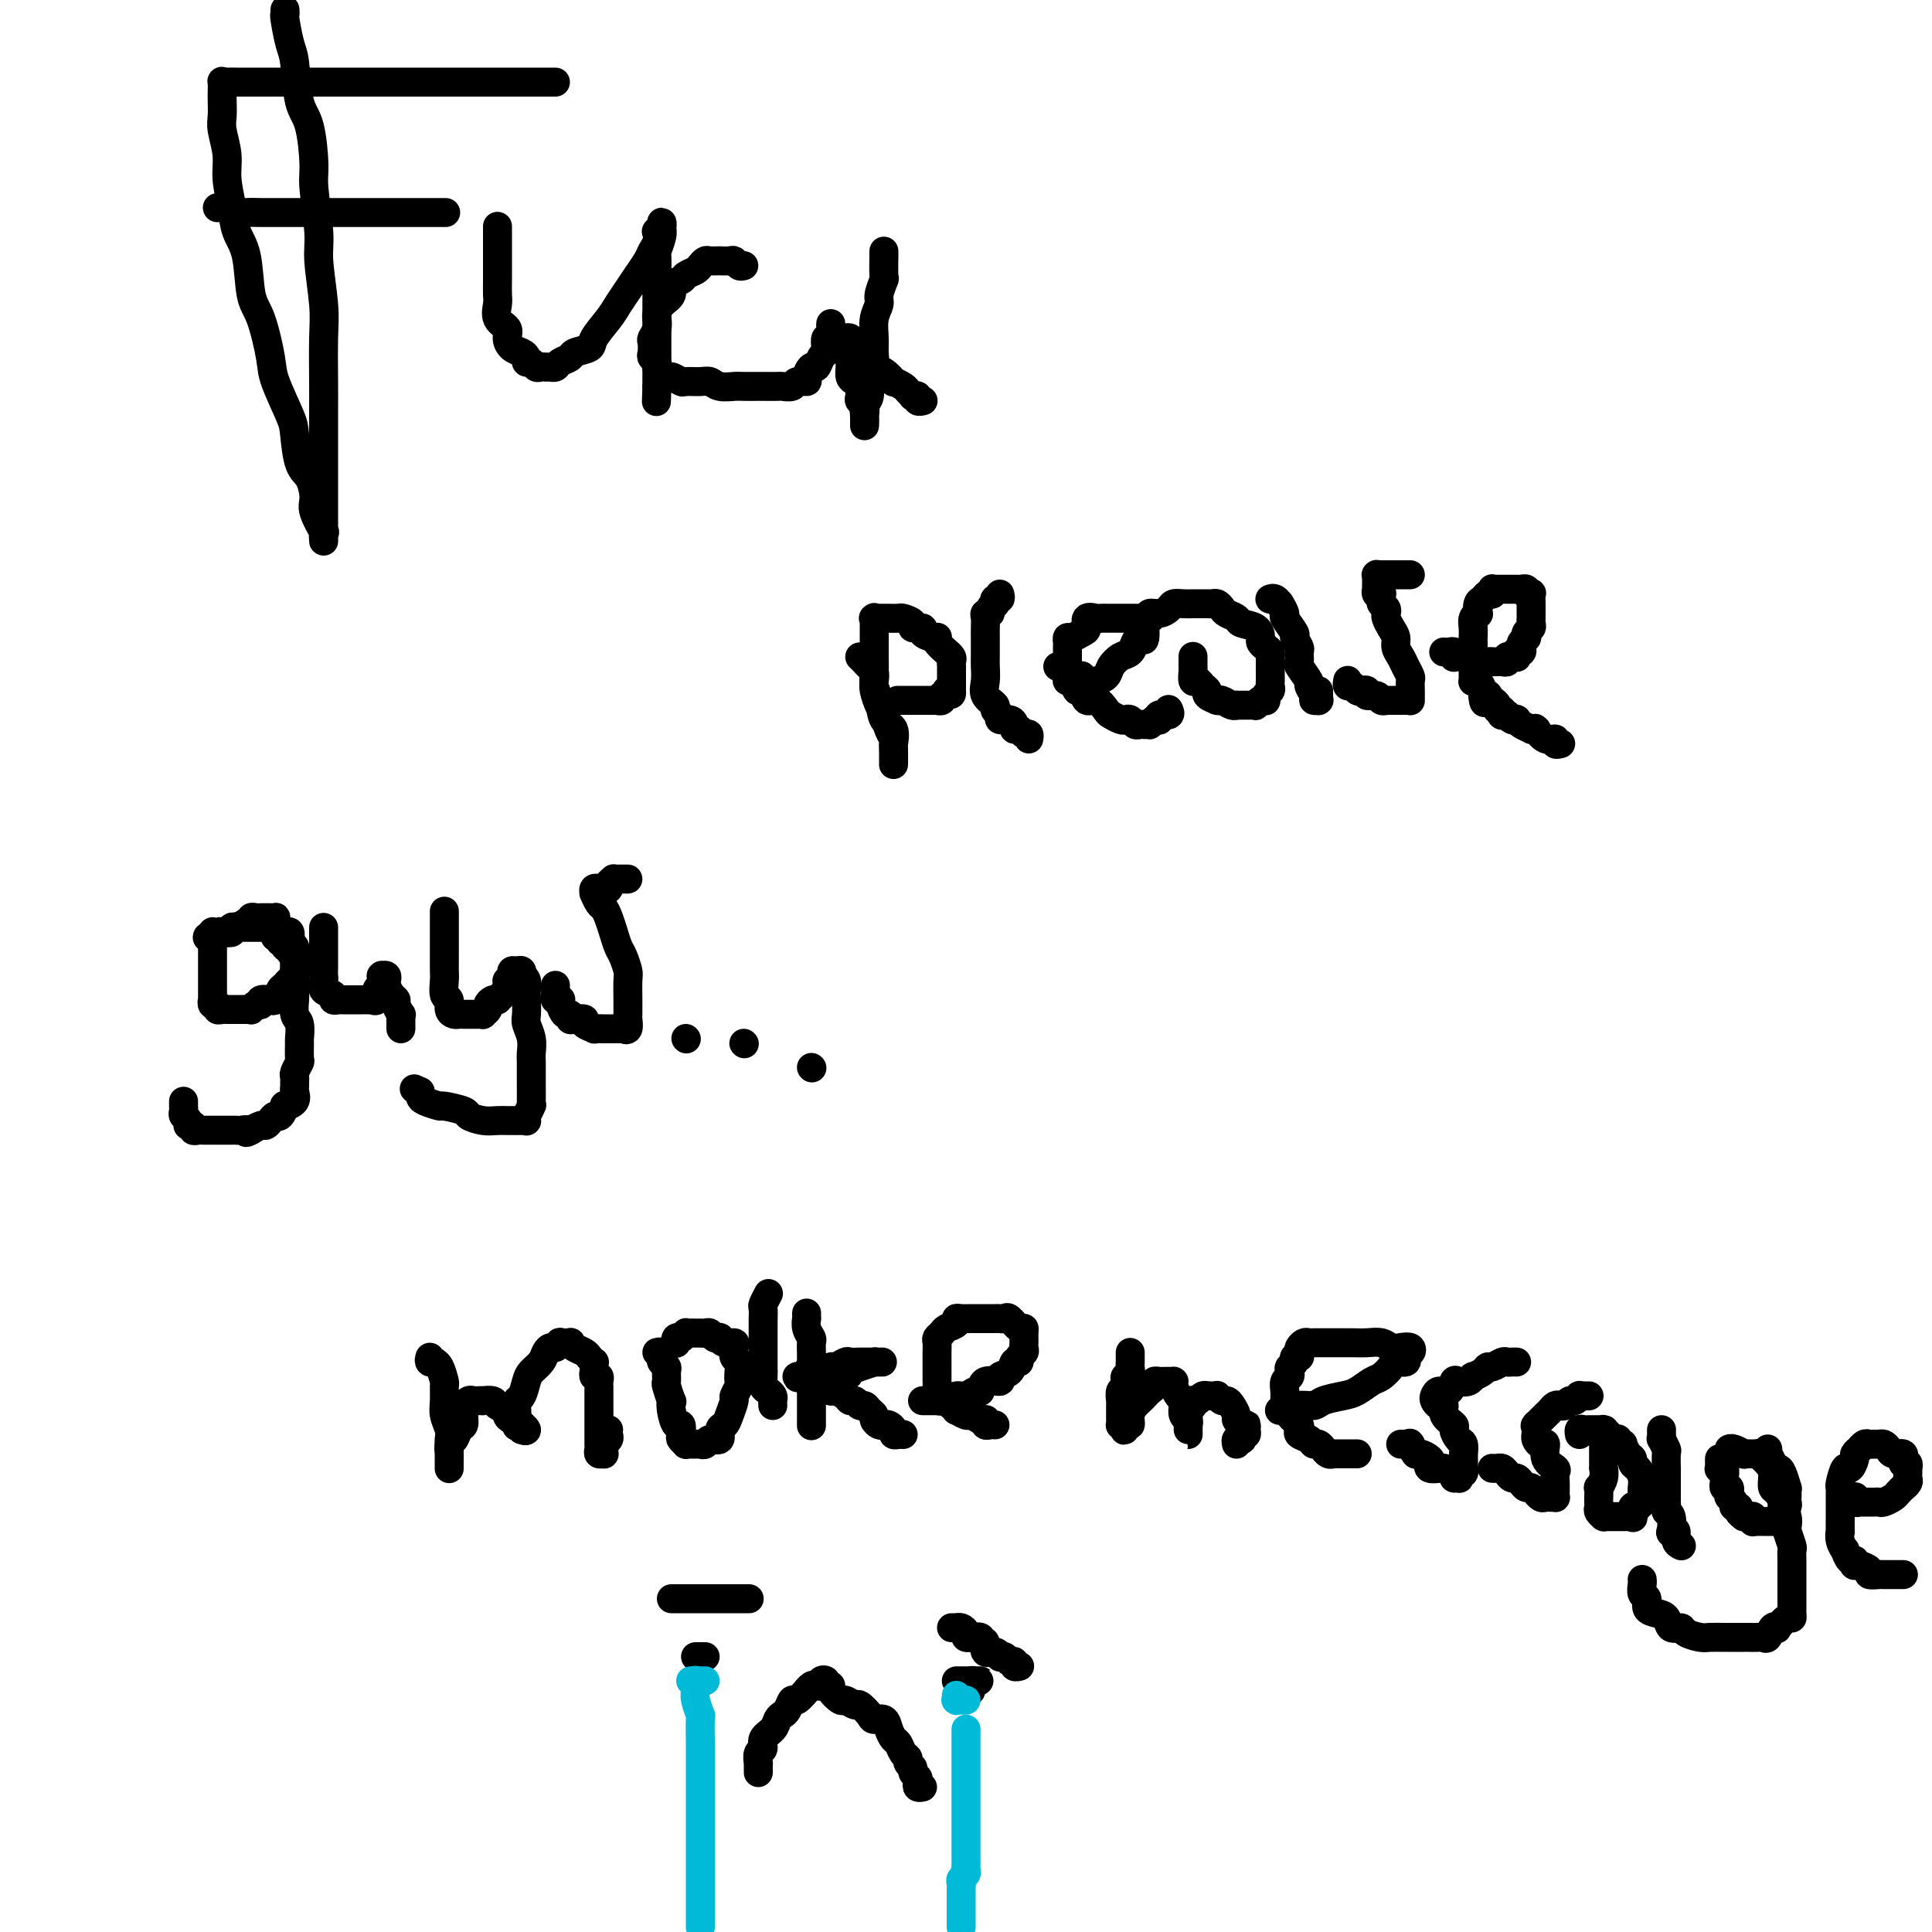 <svg viewBox='0 0 400 400' version='1.1' xmlns='http://www.w3.org/2000/svg' xmlns:xlink='http://www.w3.org/1999/xlink'><g fill='none' stroke='#000000' stroke-width='6' stroke-linecap='round' stroke-linejoin='round'><path d='M157,367c-0.001,-0.457 -0.001,-0.914 0,-1c0.001,-0.086 0.005,0.199 0,0c-0.005,-0.199 -0.017,-0.882 0,-1c0.017,-0.118 0.064,0.331 0,0c-0.064,-0.331 -0.238,-1.440 0,-2c0.238,-0.560 0.890,-0.570 1,-1c0.110,-0.430 -0.321,-1.280 0,-2c0.321,-0.720 1.396,-1.311 2,-2c0.604,-0.689 0.738,-1.475 1,-2c0.262,-0.525 0.652,-0.790 1,-1c0.348,-0.210 0.653,-0.367 1,-1c0.347,-0.633 0.737,-1.743 1,-2c0.263,-0.257 0.399,0.337 1,0c0.601,-0.337 1.668,-1.606 2,-2c0.332,-0.394 -0.070,0.087 0,0c0.070,-0.087 0.611,-0.742 1,-1c0.389,-0.258 0.625,-0.118 1,0c0.375,0.118 0.889,0.213 1,0c0.111,-0.213 -0.182,-0.735 0,-1c0.182,-0.265 0.841,-0.273 1,0c0.159,0.273 -0.180,0.829 0,1c0.180,0.171 0.878,-0.041 1,0c0.122,0.041 -0.333,0.335 0,1c0.333,0.665 1.455,1.701 2,2c0.545,0.299 0.512,-0.140 1,0c0.488,0.140 1.496,0.859 2,1c0.504,0.141 0.502,-0.296 1,0c0.498,0.296 1.495,1.326 2,2c0.505,0.674 0.516,0.992 1,1c0.484,0.008 1.439,-0.292 2,0c0.561,0.292 0.729,1.177 1,2c0.271,0.823 0.646,1.582 1,2c0.354,0.418 0.687,0.493 1,1c0.313,0.507 0.605,1.445 1,2c0.395,0.555 0.894,0.726 1,1c0.106,0.274 -0.182,0.651 0,1c0.182,0.349 0.832,0.672 1,1c0.168,0.328 -0.148,0.662 0,1c0.148,0.338 0.758,0.679 1,1c0.242,0.321 0.116,0.622 0,1c-0.116,0.378 -0.224,0.832 0,1c0.224,0.168 0.778,0.048 1,0c0.222,-0.048 0.111,-0.024 0,0'/><path d='M201,348c-0.000,0.310 -0.000,0.620 0,1c0.000,0.380 0.000,0.831 0,1c-0.000,0.169 -0.001,0.056 0,0c0.001,-0.056 0.003,-0.053 0,0c-0.003,0.053 -0.010,0.158 0,0c0.010,-0.158 0.038,-0.578 0,-1c-0.038,-0.422 -0.143,-0.845 0,-1c0.143,-0.155 0.533,-0.042 1,0c0.467,0.042 1.012,0.011 1,0c-0.012,-0.011 -0.581,-0.003 -1,0c-0.419,0.003 -0.687,0.001 -1,0c-0.313,-0.001 -0.672,-0.000 -1,0c-0.328,0.000 -0.624,0.000 -1,0c-0.376,-0.000 -0.833,-0.000 -1,0c-0.167,0.000 -0.045,0.000 0,0c0.045,-0.000 0.013,-0.000 0,0c-0.013,0.000 -0.006,0.000 0,0'/><path d='M144,343c0.415,0.000 0.829,0.000 1,0c0.171,0.000 0.097,0.000 0,0c-0.097,0.000 -0.219,0.000 0,0c0.219,0.000 0.777,0.000 1,0c0.223,0.000 0.112,0.000 0,0'/><path d='M139,331c0.300,0.000 0.601,0.000 1,0c0.399,0.000 0.898,0.000 1,0c0.102,0.000 -0.193,0.000 0,0c0.193,-0.000 0.875,0.000 1,0c0.125,0.000 -0.307,0.000 0,0c0.307,0.000 1.354,-0.000 2,0c0.646,0.000 0.893,0.000 1,0c0.107,0.000 0.075,0.000 0,0c-0.075,0.000 -0.193,0.000 0,0c0.193,0.000 0.696,0.000 1,0c0.304,0.000 0.410,0.000 1,0c0.590,0.000 1.665,0.000 2,0c0.335,0.000 -0.070,0.000 0,0c0.070,-0.000 0.615,-0.000 1,0c0.385,0.000 0.610,0.000 1,0c0.390,0.000 0.945,0.000 1,0c0.055,0.000 -0.392,0.000 0,0c0.392,0.000 1.622,0.000 2,0c0.378,0.000 -0.094,0.000 0,0c0.094,0.000 0.756,0.000 1,0c0.244,0.000 0.070,0.000 0,0c-0.070,0.000 -0.035,0.000 0,0'/><path d='M197,337c0.424,-0.000 0.848,-0.001 1,0c0.152,0.001 0.031,0.003 0,0c-0.031,-0.003 0.029,-0.011 0,0c-0.029,0.011 -0.147,0.041 0,0c0.147,-0.041 0.559,-0.154 1,0c0.441,0.154 0.911,0.576 1,1c0.089,0.424 -0.202,0.850 0,1c0.202,0.150 0.895,0.024 1,0c0.105,-0.024 -0.380,0.054 0,0c0.380,-0.054 1.625,-0.240 2,0c0.375,0.240 -0.120,0.905 0,1c0.120,0.095 0.855,-0.381 1,0c0.145,0.381 -0.302,1.619 0,2c0.302,0.381 1.352,-0.095 2,0c0.648,0.095 0.894,0.762 1,1c0.106,0.238 0.071,0.049 0,0c-0.071,-0.049 -0.178,0.043 0,0c0.178,-0.043 0.640,-0.222 1,0c0.360,0.222 0.618,0.844 1,1c0.382,0.156 0.887,-0.154 1,0c0.113,0.154 -0.166,0.773 0,1c0.166,0.227 0.775,0.061 1,0c0.225,-0.061 0.064,-0.017 0,0c-0.064,0.017 -0.032,0.009 0,0'/></g>
<g fill='none' stroke='#00BAD8' stroke-width='6' stroke-linecap='round' stroke-linejoin='round'><path d='M143,348c0.312,0.000 0.623,0.000 1,0c0.377,0.000 0.819,0.000 1,0c0.181,0.000 0.100,0.000 0,0c-0.100,0.000 -0.219,0.000 0,0c0.219,0.000 0.777,0.000 1,0c0.223,0.000 0.112,0.000 0,0'/><path d='M198,351c-0.009,0.423 -0.017,0.845 0,1c0.017,0.155 0.061,0.041 0,0c-0.061,-0.041 -0.226,-0.011 0,0c0.226,0.011 0.844,0.003 1,0c0.156,-0.003 -0.150,-0.001 0,0c0.150,0.001 0.757,0.000 1,0c0.243,-0.000 0.121,-0.000 0,0'/><path d='M200,358c0.000,0.333 0.000,0.665 0,1c0.000,0.335 0.000,0.671 0,1c0.000,0.329 0.000,0.650 0,1c0.000,0.350 0.000,0.727 0,1c0.000,0.273 0.000,0.440 0,1c0.000,0.560 0.000,1.512 0,2c0.000,0.488 0.000,0.512 0,1c0.000,0.488 0.000,1.440 0,2c0.000,0.560 0.000,0.727 0,1c0.000,0.273 -0.000,0.651 0,1c0.000,0.349 0.000,0.667 0,1c-0.000,0.333 -0.000,0.680 0,1c0.000,0.320 0.000,0.611 0,1c-0.000,0.389 -0.000,0.874 0,1c0.000,0.126 0.000,-0.107 0,0c-0.000,0.107 -0.000,0.555 0,1c0.000,0.445 0.000,0.889 0,1c-0.000,0.111 -0.000,-0.110 0,0c0.000,0.110 0.000,0.549 0,1c-0.000,0.451 -0.000,0.912 0,1c0.000,0.088 0.000,-0.198 0,0c-0.000,0.198 -0.000,0.880 0,1c0.000,0.120 0.000,-0.323 0,0c-0.000,0.323 -0.000,1.410 0,2c0.000,0.590 0.000,0.683 0,1c-0.000,0.317 -0.000,0.860 0,1c0.000,0.140 0.000,-0.121 0,0c-0.000,0.121 -0.000,0.624 0,1c0.000,0.376 0.001,0.626 0,1c-0.001,0.374 -0.004,0.874 0,1c0.004,0.126 0.015,-0.121 0,0c-0.015,0.121 -0.057,0.609 0,1c0.057,0.391 0.211,0.683 0,1c-0.211,0.317 -0.789,0.657 -1,1c-0.211,0.343 -0.057,0.687 0,1c0.057,0.313 0.015,0.594 0,1c-0.015,0.406 -0.004,0.936 0,1c0.004,0.064 0.001,-0.337 0,0c-0.001,0.337 -0.000,1.414 0,2c0.000,0.586 0.000,0.682 0,1c-0.000,0.318 -0.000,0.860 0,1c0.000,0.140 0.000,-0.120 0,0c-0.000,0.120 -0.000,0.620 0,1c0.000,0.380 0.000,0.641 0,1c-0.000,0.359 -0.000,0.817 0,1c0.000,0.183 0.000,0.092 0,0'/><path d='M144,348c0.002,-0.093 0.004,-0.185 0,0c-0.004,0.185 -0.015,0.648 0,1c0.015,0.352 0.057,0.593 0,1c-0.057,0.407 -0.211,0.979 0,2c0.211,1.021 0.789,2.492 1,3c0.211,0.508 0.057,0.052 0,1c-0.057,0.948 -0.015,3.300 0,5c0.015,1.700 0.004,2.747 0,4c-0.004,1.253 -0.001,2.711 0,4c0.001,1.289 0.000,2.410 0,4c-0.000,1.590 -0.000,3.649 0,5c0.000,1.351 0.000,1.995 0,3c-0.000,1.005 -0.000,2.373 0,4c0.000,1.627 0.000,3.515 0,5c-0.000,1.485 -0.000,2.567 0,4c0.000,1.433 0.000,3.216 0,5'/></g>
<g fill='none' stroke='#000000' stroke-width='6' stroke-linecap='round' stroke-linejoin='round'><path d='M44,195c0.000,0.300 0.000,0.600 0,1c-0.000,0.400 -0.000,0.900 0,1c0.000,0.100 0.000,-0.200 0,0c-0.000,0.200 -0.000,0.898 0,1c0.000,0.102 0.000,-0.394 0,0c-0.000,0.394 -0.000,1.678 0,2c0.000,0.322 0.000,-0.317 0,0c-0.000,0.317 -0.000,1.591 0,2c0.000,0.409 0.000,-0.045 0,0c-0.000,0.045 -0.000,0.591 0,1c0.000,0.409 0.000,0.683 0,1c-0.000,0.317 -0.001,0.677 0,1c0.001,0.323 0.004,0.607 0,1c-0.004,0.393 -0.016,0.894 0,1c0.016,0.106 0.059,-0.182 0,0c-0.059,0.182 -0.222,0.833 0,1c0.222,0.167 0.828,-0.151 1,0c0.172,0.151 -0.091,0.773 0,1c0.091,0.227 0.535,0.061 1,0c0.465,-0.061 0.950,-0.016 1,0c0.050,0.016 -0.337,0.004 0,0c0.337,-0.004 1.396,-0.000 2,0c0.604,0.000 0.753,-0.004 1,0c0.247,0.004 0.592,0.016 1,0c0.408,-0.016 0.878,-0.061 1,0c0.122,0.061 -0.103,0.227 0,0c0.103,-0.227 0.535,-0.846 1,-1c0.465,-0.154 0.965,0.157 1,0c0.035,-0.157 -0.394,-0.781 0,-1c0.394,-0.219 1.611,-0.033 2,0c0.389,0.033 -0.051,-0.086 0,0c0.051,0.086 0.592,0.378 1,0c0.408,-0.378 0.684,-1.426 1,-2c0.316,-0.574 0.673,-0.675 1,-1c0.327,-0.325 0.623,-0.876 1,-1c0.377,-0.124 0.833,0.178 1,0c0.167,-0.178 0.045,-0.836 0,-1c-0.045,-0.164 -0.012,0.167 0,0c0.012,-0.167 0.003,-0.832 0,-1c-0.003,-0.168 -0.001,0.161 0,0c0.001,-0.161 0.000,-0.813 0,-1c-0.000,-0.187 -0.000,0.089 0,0c0.000,-0.089 0.000,-0.545 0,-1'/><path d='M61,199c0.773,-1.480 0.207,-1.180 0,-1c-0.207,0.180 -0.055,0.241 0,0c0.055,-0.241 0.012,-0.783 0,-1c-0.012,-0.217 0.007,-0.110 0,0c-0.007,0.110 -0.039,0.221 0,0c0.039,-0.221 0.150,-0.776 0,-1c-0.150,-0.224 -0.561,-0.117 -1,0c-0.439,0.117 -0.906,0.243 -1,0c-0.094,-0.243 0.185,-0.854 0,-1c-0.185,-0.146 -0.835,0.172 -1,0c-0.165,-0.172 0.153,-0.834 0,-1c-0.153,-0.166 -0.777,0.166 -1,0c-0.223,-0.166 -0.045,-0.829 0,-1c0.045,-0.171 -0.043,0.150 0,0c0.043,-0.150 0.218,-0.772 0,-1c-0.218,-0.228 -0.828,-0.061 -1,0c-0.172,0.061 0.095,0.016 0,0c-0.095,-0.016 -0.551,-0.004 -1,0c-0.449,0.004 -0.890,0.001 -1,0c-0.110,-0.001 0.111,-0.000 0,0c-0.111,0.000 -0.555,0.000 -1,0c-0.445,-0.000 -0.893,0.000 -1,0c-0.107,-0.000 0.125,-0.001 0,0c-0.125,0.001 -0.607,0.004 -1,0c-0.393,-0.004 -0.698,-0.015 -1,0c-0.302,0.015 -0.603,0.057 -1,0c-0.397,-0.057 -0.891,-0.211 -1,0c-0.109,0.211 0.168,0.789 0,1c-0.168,0.211 -0.780,0.057 -1,0c-0.220,-0.057 -0.049,-0.015 0,0c0.049,0.015 -0.025,0.004 0,0c0.025,-0.004 0.150,-0.001 0,0c-0.150,0.001 -0.575,0.001 -1,0'/><path d='M46,193c-1.946,0.156 -1.310,0.046 -1,0c0.310,-0.046 0.293,-0.026 0,0c-0.293,0.026 -0.864,0.059 -1,0c-0.136,-0.059 0.163,-0.211 0,0c-0.163,0.211 -0.788,0.785 -1,1c-0.212,0.215 -0.010,0.072 0,0c0.010,-0.072 -0.170,-0.071 0,0c0.170,0.071 0.692,0.212 1,0c0.308,-0.212 0.402,-0.779 1,-1c0.598,-0.221 1.700,-0.098 2,0c0.300,0.098 -0.203,0.171 0,0c0.203,-0.171 1.111,-0.585 2,-1c0.889,-0.415 1.758,-0.829 2,-1c0.242,-0.171 -0.142,-0.098 0,0c0.142,0.098 0.809,0.223 1,0c0.191,-0.223 -0.093,-0.792 0,-1c0.093,-0.208 0.564,-0.056 1,0c0.436,0.056 0.839,0.015 1,0c0.161,-0.015 0.081,-0.004 0,0c-0.081,0.004 -0.161,0.001 0,0c0.161,-0.001 0.565,-0.001 1,0c0.435,0.001 0.900,0.003 1,0c0.100,-0.003 -0.166,-0.012 0,0c0.166,0.012 0.765,0.046 1,0c0.235,-0.046 0.105,-0.172 0,0c-0.105,0.172 -0.186,0.640 0,1c0.186,0.360 0.637,0.611 1,1c0.363,0.389 0.637,0.916 1,1c0.363,0.084 0.815,-0.273 1,0c0.185,0.273 0.102,1.178 0,2c-0.102,0.822 -0.224,1.562 0,2c0.224,0.438 0.792,0.574 1,1c0.208,0.426 0.055,1.144 0,2c-0.055,0.856 -0.011,1.852 0,3c0.011,1.148 -0.011,2.448 0,3c0.011,0.552 0.056,0.355 0,1c-0.056,0.645 -0.211,2.131 0,3c0.211,0.869 0.790,1.121 1,2c0.210,0.879 0.053,2.386 0,3c-0.053,0.614 0.000,0.336 0,1c-0.000,0.664 -0.053,2.272 0,3c0.053,0.728 0.210,0.577 0,1c-0.210,0.423 -0.789,1.422 -1,2c-0.211,0.578 -0.054,0.736 0,1c0.054,0.264 0.007,0.635 0,1c-0.007,0.365 0.027,0.723 0,1c-0.027,0.277 -0.115,0.474 0,1c0.115,0.526 0.434,1.380 0,2c-0.434,0.620 -1.622,1.006 -2,1c-0.378,-0.006 0.053,-0.404 0,0c-0.053,0.404 -0.590,1.610 -1,2c-0.410,0.390 -0.692,-0.035 -1,0c-0.308,0.035 -0.643,0.532 -1,1c-0.357,0.468 -0.735,0.909 -1,1c-0.265,0.091 -0.418,-0.168 -1,0c-0.582,0.168 -1.595,0.762 -2,1c-0.405,0.238 -0.203,0.119 0,0'/><path d='M52,234c-1.572,0.928 -1.003,0.249 -1,0c0.003,-0.249 -0.562,-0.067 -1,0c-0.438,0.067 -0.751,0.018 -1,0c-0.249,-0.018 -0.434,-0.005 -1,0c-0.566,0.005 -1.513,0.001 -2,0c-0.487,-0.001 -0.513,0.001 -1,0c-0.487,-0.001 -1.436,-0.004 -2,0c-0.564,0.004 -0.743,0.015 -1,0c-0.257,-0.015 -0.591,-0.057 -1,0c-0.409,0.057 -0.895,0.212 -1,0c-0.105,-0.212 0.169,-0.792 0,-1c-0.169,-0.208 -0.781,-0.045 -1,0c-0.219,0.045 -0.045,-0.030 0,0c0.045,0.030 -0.041,0.163 0,0c0.041,-0.163 0.207,-0.622 0,-1c-0.207,-0.378 -0.788,-0.676 -1,-1c-0.212,-0.324 -0.057,-0.674 0,-1c0.057,-0.326 0.015,-0.626 0,-1c-0.015,-0.374 -0.004,-0.821 0,-1c0.004,-0.179 0.002,-0.089 0,0'/><path d='M67,192c0.000,0.214 0.000,0.427 0,1c-0.000,0.573 -0.000,1.505 0,2c0.000,0.495 0.001,0.551 0,1c-0.001,0.449 -0.002,1.290 0,2c0.002,0.710 0.008,1.289 0,2c-0.008,0.711 -0.031,1.553 0,2c0.031,0.447 0.118,0.498 0,1c-0.118,0.502 -0.439,1.455 0,2c0.439,0.545 1.637,0.682 2,1c0.363,0.318 -0.110,0.817 0,1c0.110,0.183 0.803,0.049 1,0c0.197,-0.049 -0.101,-0.013 0,0c0.101,0.013 0.601,0.004 1,0c0.399,-0.004 0.699,-0.001 1,0c0.301,0.001 0.605,0.000 1,0c0.395,-0.000 0.880,0.000 1,0c0.120,-0.000 -0.127,-0.001 0,0c0.127,0.001 0.626,0.002 1,0c0.374,-0.002 0.621,-0.007 1,0c0.379,0.007 0.890,0.027 1,0c0.110,-0.027 -0.181,-0.101 0,0c0.181,0.101 0.833,0.377 1,0c0.167,-0.377 -0.151,-1.408 0,-2c0.151,-0.592 0.772,-0.747 1,-1c0.228,-0.253 0.065,-0.605 0,-1c-0.065,-0.395 -0.031,-0.835 0,-1c0.031,-0.165 0.060,-0.056 0,0c-0.060,0.056 -0.210,0.060 0,0c0.210,-0.060 0.778,-0.185 1,0c0.222,0.185 0.097,0.678 0,1c-0.097,0.322 -0.166,0.472 0,1c0.166,0.528 0.566,1.433 1,2c0.434,0.567 0.901,0.797 1,1c0.099,0.203 -0.170,0.379 0,1c0.170,0.621 0.777,1.686 1,2c0.223,0.314 0.060,-0.122 0,0c-0.060,0.122 -0.016,0.803 0,1c0.016,0.197 0.004,-0.092 0,0c-0.004,0.092 -0.001,0.563 0,1c0.001,0.437 0.000,0.839 0,1c-0.000,0.161 -0.000,0.080 0,0'/><path d='M92,189c-0.000,-0.312 -0.000,-0.624 0,0c0.000,0.624 0.000,2.183 0,3c-0.000,0.817 -0.000,0.891 0,1c0.000,0.109 0.000,0.255 0,1c-0.000,0.745 -0.001,2.091 0,3c0.001,0.909 0.004,1.380 0,2c-0.004,0.620 -0.016,1.388 0,2c0.016,0.612 0.060,1.068 0,2c-0.060,0.932 -0.223,2.341 0,3c0.223,0.659 0.834,0.569 1,1c0.166,0.431 -0.113,1.383 0,2c0.113,0.617 0.617,0.897 1,1c0.383,0.103 0.645,0.028 1,0c0.355,-0.028 0.802,-0.007 1,0c0.198,0.007 0.148,0.002 0,0c-0.148,-0.002 -0.395,0.000 0,0c0.395,-0.000 1.430,-0.003 2,0c0.570,0.003 0.674,0.012 1,0c0.326,-0.012 0.875,-0.045 1,0c0.125,0.045 -0.173,0.170 0,0c0.173,-0.170 0.816,-0.633 1,-1c0.184,-0.367 -0.092,-0.636 0,-1c0.092,-0.364 0.550,-0.822 1,-1c0.450,-0.178 0.890,-0.076 1,0c0.110,0.076 -0.110,0.126 0,0c0.110,-0.126 0.552,-0.429 1,-1c0.448,-0.571 0.904,-1.411 1,-2c0.096,-0.589 -0.168,-0.928 0,-1c0.168,-0.072 0.767,0.123 1,0c0.233,-0.123 0.101,-0.565 0,-1c-0.101,-0.435 -0.172,-0.863 0,-1c0.172,-0.137 0.586,0.018 1,0c0.414,-0.018 0.829,-0.209 1,0c0.171,0.209 0.098,0.817 0,1c-0.098,0.183 -0.222,-0.060 0,0c0.222,0.060 0.791,0.424 1,1c0.209,0.576 0.060,1.364 0,2c-0.060,0.636 -0.030,1.119 0,2c0.030,0.881 0.061,2.160 0,3c-0.061,0.840 -0.212,1.240 0,2c0.212,0.760 0.789,1.879 1,3c0.211,1.121 0.057,2.244 0,3c-0.057,0.756 -0.015,1.145 0,2c0.015,0.855 0.005,2.174 0,3c-0.005,0.826 -0.005,1.157 0,2c0.005,0.843 0.016,2.197 0,3c-0.016,0.803 -0.057,1.056 0,1c0.057,-0.056 0.212,-0.421 0,0c-0.212,0.421 -0.791,1.630 -1,2c-0.209,0.370 -0.049,-0.097 0,0c0.049,0.097 -0.014,0.758 0,1c0.014,0.242 0.103,0.065 0,0c-0.103,-0.065 -0.400,-0.016 -1,0c-0.600,0.016 -1.503,0.001 -2,0c-0.497,-0.001 -0.588,0.011 -1,0c-0.412,-0.011 -1.144,-0.045 -2,0c-0.856,0.045 -1.834,0.171 -3,0c-1.166,-0.171 -2.519,-0.637 -3,-1c-0.481,-0.363 -0.090,-0.622 -1,-1c-0.910,-0.378 -3.119,-0.875 -4,-1c-0.881,-0.125 -0.432,0.121 -1,0c-0.568,-0.121 -2.153,-0.610 -3,-1c-0.847,-0.390 -0.956,-0.683 -1,-1c-0.044,-0.317 -0.022,-0.659 0,-1'/><path d='M87,226c-2.167,-1.000 -1.083,-0.500 0,0'/><path d='M115,204c-0.008,0.339 -0.016,0.679 0,1c0.016,0.321 0.056,0.624 0,1c-0.056,0.376 -0.208,0.827 0,1c0.208,0.173 0.778,0.070 1,0c0.222,-0.070 0.098,-0.106 0,0c-0.098,0.106 -0.168,0.354 0,1c0.168,0.646 0.575,1.689 1,2c0.425,0.311 0.868,-0.110 1,0c0.132,0.110 -0.048,0.751 0,1c0.048,0.249 0.323,0.105 1,0c0.677,-0.105 1.757,-0.172 2,0c0.243,0.172 -0.353,0.582 0,1c0.353,0.418 1.653,0.844 2,1c0.347,0.156 -0.258,0.042 0,0c0.258,-0.042 1.379,-0.011 2,0c0.621,0.011 0.741,0.003 1,0c0.259,-0.003 0.657,-0.001 1,0c0.343,0.001 0.632,0.002 1,0c0.368,-0.002 0.817,-0.008 1,0c0.183,0.008 0.102,0.028 0,0c-0.102,-0.028 -0.223,-0.106 0,0c0.223,0.106 0.792,0.396 1,0c0.208,-0.396 0.056,-1.479 0,-2c-0.056,-0.521 -0.014,-0.480 0,-1c0.014,-0.520 0.001,-1.599 0,-2c-0.001,-0.401 0.011,-0.123 0,-1c-0.011,-0.877 -0.044,-2.909 0,-4c0.044,-1.091 0.167,-1.240 0,-2c-0.167,-0.760 -0.622,-2.130 -1,-3c-0.378,-0.870 -0.678,-1.240 -1,-2c-0.322,-0.760 -0.664,-1.910 -1,-3c-0.336,-1.090 -0.664,-2.119 -1,-3c-0.336,-0.881 -0.680,-1.613 -1,-2c-0.320,-0.387 -0.618,-0.429 -1,-1c-0.382,-0.571 -0.849,-1.669 -1,-2c-0.151,-0.331 0.015,0.107 0,0c-0.015,-0.107 -0.210,-0.760 0,-1c0.210,-0.240 0.826,-0.067 1,0c0.174,0.067 -0.093,0.028 0,0c0.093,-0.028 0.546,-0.046 1,0c0.454,0.046 0.909,0.156 1,0c0.091,-0.156 -0.182,-0.578 0,-1c0.182,-0.422 0.818,-0.845 1,-1c0.182,-0.155 -0.091,-0.041 0,0c0.091,0.041 0.547,0.011 1,0c0.453,-0.011 0.905,-0.003 1,0c0.095,0.003 -0.167,0.001 0,0c0.167,-0.001 0.762,-0.000 1,0c0.238,0.000 0.119,0.000 0,0'/><path d='M142,215c0.000,0.000 0.100,0.100 0.1,0.1'/><path d='M154,216c0.000,0.000 0.100,0.100 0.1,0.1'/><path d='M168,221c0.000,0.000 0.100,0.100 0.1,0.1'/><path d='M178,136c0.339,0.326 0.679,0.653 1,1c0.321,0.347 0.625,0.716 1,1c0.375,0.284 0.821,0.484 1,1c0.179,0.516 0.089,1.349 0,2c-0.089,0.651 -0.178,1.120 0,2c0.178,0.880 0.622,2.171 1,3c0.378,0.829 0.690,1.194 1,2c0.310,0.806 0.619,2.052 1,3c0.381,0.948 0.834,1.599 1,2c0.166,0.401 0.044,0.553 0,1c-0.044,0.447 -0.012,1.191 0,2c0.012,0.809 0.003,1.684 0,2c-0.003,0.316 -0.001,0.074 0,0c0.001,-0.074 -0.000,0.021 0,0c0.000,-0.021 0.002,-0.160 0,0c-0.002,0.160 -0.007,0.617 0,0c0.007,-0.617 0.027,-2.307 0,-3c-0.027,-0.693 -0.102,-0.387 0,-1c0.102,-0.613 0.381,-2.145 0,-3c-0.381,-0.855 -1.423,-1.032 -2,-2c-0.577,-0.968 -0.691,-2.725 -1,-4c-0.309,-1.275 -0.815,-2.067 -1,-3c-0.185,-0.933 -0.050,-2.007 0,-3c0.050,-0.993 0.013,-1.906 0,-3c-0.013,-1.094 -0.004,-2.370 0,-3c0.004,-0.630 0.001,-0.614 0,-1c-0.001,-0.386 -0.002,-1.175 0,-2c0.002,-0.825 0.008,-1.685 0,-2c-0.008,-0.315 -0.028,-0.084 0,0c0.028,0.084 0.106,0.023 0,0c-0.106,-0.023 -0.395,-0.007 0,0c0.395,0.007 1.473,0.005 2,0c0.527,-0.005 0.503,-0.011 1,0c0.497,0.011 1.514,0.041 2,0c0.486,-0.041 0.440,-0.152 1,0c0.560,0.152 1.726,0.566 2,1c0.274,0.434 -0.343,0.887 0,1c0.343,0.113 1.648,-0.114 2,0c0.352,0.114 -0.247,0.568 0,1c0.247,0.432 1.342,0.841 2,1c0.658,0.159 0.879,0.066 1,0c0.121,-0.066 0.141,-0.106 0,0c-0.141,0.106 -0.444,0.357 0,1c0.444,0.643 1.636,1.679 2,2c0.364,0.321 -0.099,-0.072 0,0c0.099,0.072 0.758,0.611 1,1c0.242,0.389 0.065,0.629 0,1c-0.065,0.371 -0.017,0.874 0,1c0.017,0.126 0.005,-0.124 0,0c-0.005,0.124 -0.001,0.621 0,1c0.001,0.379 0.000,0.640 0,1c-0.000,0.360 -0.000,0.817 0,1c0.000,0.183 0.000,0.090 0,0c-0.000,-0.090 -0.000,-0.178 0,0c0.000,0.178 0.000,0.622 0,1c-0.000,0.378 -0.000,0.689 0,1'/><path d='M197,143c0.220,1.637 -0.730,0.228 -1,0c-0.270,-0.228 0.139,0.723 0,1c-0.139,0.277 -0.828,-0.122 -1,0c-0.172,0.122 0.171,0.765 0,1c-0.171,0.235 -0.858,0.063 -1,0c-0.142,-0.063 0.262,-0.017 0,0c-0.262,0.017 -1.188,0.005 -2,0c-0.812,-0.005 -1.510,-0.001 -2,0c-0.490,0.001 -0.770,0.000 -1,0c-0.230,-0.000 -0.408,-0.000 -1,0c-0.592,0.000 -1.598,0.000 -2,0c-0.402,-0.000 -0.201,-0.000 0,0'/><path d='M207,123c0.111,0.455 0.222,0.909 0,1c-0.222,0.091 -0.776,-0.182 -1,0c-0.224,0.182 -0.116,0.819 0,1c0.116,0.181 0.241,-0.093 0,0c-0.241,0.093 -0.849,0.553 -1,1c-0.151,0.447 0.156,0.882 0,1c-0.156,0.118 -0.774,-0.082 -1,0c-0.226,0.082 -0.061,0.445 0,1c0.061,0.555 0.016,1.303 0,2c-0.016,0.697 -0.004,1.344 0,2c0.004,0.656 -0.001,1.320 0,2c0.001,0.680 0.008,1.376 0,2c-0.008,0.624 -0.031,1.175 0,2c0.031,0.825 0.118,1.922 0,3c-0.118,1.078 -0.440,2.135 0,3c0.440,0.865 1.641,1.537 2,2c0.359,0.463 -0.124,0.715 0,1c0.124,0.285 0.856,0.602 1,1c0.144,0.398 -0.298,0.876 0,1c0.298,0.124 1.336,-0.106 2,0c0.664,0.106 0.952,0.549 1,1c0.048,0.451 -0.145,0.909 0,1c0.145,0.091 0.627,-0.186 1,0c0.373,0.186 0.636,0.833 1,1c0.364,0.167 0.829,-0.147 1,0c0.171,0.147 0.049,0.756 0,1c-0.049,0.244 -0.024,0.122 0,0'/><path d='M219,138c0.309,-0.009 0.618,-0.017 1,0c0.382,0.017 0.837,0.061 1,0c0.163,-0.061 0.032,-0.227 0,0c-0.032,0.227 0.034,0.846 0,1c-0.034,0.154 -0.168,-0.156 0,0c0.168,0.156 0.637,0.778 1,1c0.363,0.222 0.618,0.046 1,0c0.382,-0.046 0.890,0.040 1,0c0.110,-0.040 -0.179,-0.206 0,0c0.179,0.206 0.825,0.785 1,1c0.175,0.215 -0.123,0.066 0,0c0.123,-0.066 0.666,-0.049 1,0c0.334,0.049 0.460,0.130 1,0c0.540,-0.130 1.492,-0.472 2,-1c0.508,-0.528 0.570,-1.242 1,-2c0.430,-0.758 1.229,-1.560 2,-2c0.771,-0.440 1.513,-0.517 2,-1c0.487,-0.483 0.719,-1.372 1,-2c0.281,-0.628 0.611,-0.995 1,-1c0.389,-0.005 0.836,0.353 1,0c0.164,-0.353 0.046,-1.415 0,-2c-0.046,-0.585 -0.019,-0.693 0,-1c0.019,-0.307 0.029,-0.814 0,-1c-0.029,-0.186 -0.096,-0.050 0,0c0.096,0.050 0.355,0.013 0,0c-0.355,-0.013 -1.324,-0.004 -2,0c-0.676,0.004 -1.060,0.001 -1,0c0.060,-0.001 0.563,-0.000 0,0c-0.563,0.000 -2.191,0.001 -3,0c-0.809,-0.001 -0.799,-0.002 -1,0c-0.201,0.002 -0.614,0.007 -1,0c-0.386,-0.007 -0.747,-0.027 -1,0c-0.253,0.027 -0.400,0.102 -1,0c-0.600,-0.102 -1.653,-0.382 -2,0c-0.347,0.382 0.012,1.426 0,2c-0.012,0.574 -0.396,0.679 -1,1c-0.604,0.321 -1.430,0.859 -2,1c-0.570,0.141 -0.885,-0.116 -1,0c-0.115,0.116 -0.031,0.605 0,1c0.031,0.395 0.008,0.697 0,1c-0.008,0.303 -0.002,0.606 0,1c0.002,0.394 0.001,0.879 0,1c-0.001,0.121 0.000,-0.123 0,0c-0.000,0.123 -0.001,0.612 0,1c0.001,0.388 0.003,0.676 0,1c-0.003,0.324 -0.012,0.683 0,1c0.012,0.317 0.045,0.590 0,1c-0.045,0.410 -0.167,0.955 0,1c0.167,0.045 0.625,-0.410 1,0c0.375,0.410 0.668,1.686 1,2c0.332,0.314 0.704,-0.334 1,0c0.296,0.334 0.517,1.648 1,2c0.483,0.352 1.229,-0.259 2,0c0.771,0.259 1.569,1.389 2,2c0.431,0.611 0.497,0.703 1,1c0.503,0.297 1.444,0.797 2,1c0.556,0.203 0.727,0.107 1,0c0.273,-0.107 0.646,-0.225 1,0c0.354,0.225 0.687,0.792 1,1c0.313,0.208 0.605,0.056 1,0c0.395,-0.056 0.893,-0.018 1,0c0.107,0.018 -0.178,0.015 0,0c0.178,-0.015 0.817,-0.043 1,0c0.183,0.043 -0.091,0.155 0,0c0.091,-0.155 0.545,-0.578 1,-1'/><path d='M239,149c1.301,-0.017 1.052,-0.061 1,0c-0.052,0.061 0.091,0.226 0,0c-0.091,-0.226 -0.416,-0.844 0,-1c0.416,-0.156 1.574,0.150 2,0c0.426,-0.150 0.122,-0.757 0,-1c-0.122,-0.243 -0.061,-0.121 0,0'/><path d='M247,136c-0.000,-0.087 -0.001,-0.173 0,0c0.001,0.173 0.003,0.606 0,1c-0.003,0.394 -0.012,0.750 0,1c0.012,0.250 0.046,0.396 0,1c-0.046,0.604 -0.172,1.667 0,2c0.172,0.333 0.642,-0.065 1,0c0.358,0.065 0.604,0.592 1,1c0.396,0.408 0.943,0.698 1,1c0.057,0.302 -0.375,0.616 0,1c0.375,0.384 1.557,0.839 2,1c0.443,0.161 0.147,0.029 0,0c-0.147,-0.029 -0.145,0.045 0,0c0.145,-0.045 0.434,-0.208 1,0c0.566,0.208 1.409,0.788 2,1c0.591,0.212 0.932,0.057 1,0c0.068,-0.057 -0.135,-0.016 0,0c0.135,0.016 0.610,0.005 1,0c0.390,-0.005 0.697,-0.005 1,0c0.303,0.005 0.603,0.015 1,0c0.397,-0.015 0.890,-0.057 1,0c0.110,0.057 -0.163,0.211 0,0c0.163,-0.211 0.762,-0.788 1,-1c0.238,-0.212 0.115,-0.060 0,0c-0.115,0.060 -0.223,0.027 0,0c0.223,-0.027 0.778,-0.049 1,0c0.222,0.049 0.112,0.167 0,0c-0.112,-0.167 -0.226,-0.619 0,-1c0.226,-0.381 0.793,-0.690 1,-1c0.207,-0.310 0.056,-0.622 0,-1c-0.056,-0.378 -0.015,-0.822 0,-1c0.015,-0.178 0.004,-0.091 0,0c-0.004,0.091 -0.001,0.184 0,0c0.001,-0.184 0.000,-0.646 0,-1c-0.000,-0.354 -0.000,-0.602 0,-1c0.000,-0.398 0.001,-0.947 0,-1c-0.001,-0.053 -0.003,0.389 0,0c0.003,-0.389 0.011,-1.610 0,-2c-0.011,-0.390 -0.041,0.051 0,0c0.041,-0.051 0.154,-0.595 0,-1c-0.154,-0.405 -0.574,-0.672 -1,-1c-0.426,-0.328 -0.859,-0.718 -1,-1c-0.141,-0.282 0.008,-0.457 0,-1c-0.008,-0.543 -0.173,-1.455 -1,-2c-0.827,-0.545 -2.316,-0.724 -3,-1c-0.684,-0.276 -0.565,-0.648 -1,-1c-0.435,-0.352 -1.425,-0.683 -2,-1c-0.575,-0.317 -0.735,-0.621 -1,-1c-0.265,-0.379 -0.633,-0.834 -1,-1c-0.367,-0.166 -0.731,-0.044 -1,0c-0.269,0.044 -0.443,0.011 -1,0c-0.557,-0.011 -1.496,-0.000 -2,0c-0.504,0.000 -0.571,-0.010 -1,0c-0.429,0.010 -1.219,0.040 -2,0c-0.781,-0.040 -1.555,-0.151 -2,0c-0.445,0.151 -0.563,0.563 -1,1c-0.437,0.437 -1.193,0.900 -2,1c-0.807,0.100 -1.666,-0.163 -2,0c-0.334,0.163 -0.142,0.750 0,1c0.142,0.250 0.234,0.161 0,0c-0.234,-0.161 -0.795,-0.394 -1,0c-0.205,0.394 -0.055,1.414 0,2c0.055,0.586 0.016,0.739 0,1c-0.016,0.261 -0.008,0.631 0,1'/><path d='M237,132c-0.167,0.833 -0.083,0.417 0,0'/><path d='M263,124c-0.080,0.035 -0.161,0.069 0,0c0.161,-0.069 0.563,-0.242 1,0c0.437,0.242 0.910,0.899 1,1c0.090,0.101 -0.201,-0.353 0,0c0.201,0.353 0.895,1.513 1,2c0.105,0.487 -0.378,0.300 0,1c0.378,0.700 1.619,2.286 2,3c0.381,0.714 -0.096,0.556 0,1c0.096,0.444 0.766,1.489 1,2c0.234,0.511 0.034,0.489 0,1c-0.034,0.511 0.100,1.555 0,2c-0.100,0.445 -0.434,0.291 0,1c0.434,0.709 1.637,2.281 2,3c0.363,0.719 -0.113,0.585 0,1c0.113,0.415 0.815,1.379 1,2c0.185,0.621 -0.147,0.898 0,1c0.147,0.102 0.771,0.028 1,0c0.229,-0.028 0.061,-0.010 0,0c-0.061,0.010 -0.016,0.013 0,0c0.016,-0.013 0.004,-0.042 0,0c-0.004,0.042 -0.001,0.156 0,0c0.001,-0.156 0.000,-0.580 0,-1c-0.000,-0.420 -0.000,-0.834 0,-1c0.000,-0.166 0.000,-0.083 0,0'/><path d='M279,141c0.024,-0.121 0.047,-0.242 0,0c-0.047,0.242 -0.166,0.848 0,1c0.166,0.152 0.617,-0.152 1,0c0.383,0.152 0.698,0.758 1,1c0.302,0.242 0.591,0.121 1,0c0.409,-0.121 0.937,-0.243 1,0c0.063,0.243 -0.338,0.850 0,1c0.338,0.150 1.414,-0.156 2,0c0.586,0.156 0.683,0.774 1,1c0.317,0.226 0.854,0.061 1,0c0.146,-0.061 -0.098,-0.016 0,0c0.098,0.016 0.538,0.004 1,0c0.462,-0.004 0.947,-0.001 1,0c0.053,0.001 -0.326,0.000 0,0c0.326,-0.000 1.355,0.001 2,0c0.645,-0.001 0.905,-0.003 1,0c0.095,0.003 0.026,0.013 0,0c-0.026,-0.013 -0.007,-0.049 0,0c0.007,0.049 0.003,0.183 0,0c-0.003,-0.183 -0.004,-0.682 0,-1c0.004,-0.318 0.012,-0.455 0,-1c-0.012,-0.545 -0.046,-1.497 0,-2c0.046,-0.503 0.171,-0.558 0,-1c-0.171,-0.442 -0.637,-1.273 -1,-2c-0.363,-0.727 -0.623,-1.350 -1,-2c-0.377,-0.650 -0.872,-1.326 -1,-2c-0.128,-0.674 0.110,-1.346 0,-2c-0.110,-0.654 -0.569,-1.288 -1,-2c-0.431,-0.712 -0.833,-1.500 -1,-2c-0.167,-0.500 -0.097,-0.712 0,-1c0.097,-0.288 0.223,-0.652 0,-1c-0.223,-0.348 -0.796,-0.681 -1,-1c-0.204,-0.319 -0.041,-0.625 0,-1c0.041,-0.375 -0.042,-0.818 0,-1c0.042,-0.182 0.207,-0.104 0,0c-0.207,0.104 -0.788,0.235 -1,0c-0.212,-0.235 -0.057,-0.837 0,-1c0.057,-0.163 0.016,0.114 0,0c-0.016,-0.114 -0.005,-0.619 0,-1c0.005,-0.381 0.005,-0.638 0,-1c-0.005,-0.362 -0.016,-0.829 0,-1c0.016,-0.171 0.060,-0.046 0,0c-0.060,0.046 -0.224,0.012 0,0c0.224,-0.012 0.834,-0.003 1,0c0.166,0.003 -0.114,0.001 0,0c0.114,-0.001 0.622,-0.000 1,0c0.378,0.000 0.626,0.000 1,0c0.374,-0.000 0.875,-0.000 1,0c0.125,0.000 -0.124,0.000 0,0c0.124,-0.000 0.622,-0.000 1,0c0.378,0.000 0.637,0.000 1,0c0.363,-0.000 0.829,-0.000 1,0c0.171,0.000 0.046,0.000 0,0c-0.046,-0.000 -0.013,-0.000 0,0c0.013,0.000 0.007,0.000 0,0'/><path d='M299,135c-0.083,-0.008 -0.165,-0.016 0,0c0.165,0.016 0.579,0.057 1,0c0.421,-0.057 0.849,-0.211 1,0c0.151,0.211 0.026,0.789 0,1c-0.026,0.211 0.049,0.057 0,0c-0.049,-0.057 -0.220,-0.015 0,0c0.220,0.015 0.833,0.003 1,0c0.167,-0.003 -0.111,0.003 0,0c0.111,-0.003 0.611,-0.015 1,0c0.389,0.015 0.668,0.057 1,0c0.332,-0.057 0.716,-0.211 1,0c0.284,0.211 0.468,0.789 1,1c0.532,0.211 1.414,0.057 2,0c0.586,-0.057 0.878,-0.015 1,0c0.122,0.015 0.075,0.005 0,0c-0.075,-0.005 -0.179,-0.005 0,0c0.179,0.005 0.639,0.016 1,0c0.361,-0.016 0.622,-0.057 1,0c0.378,0.057 0.872,0.212 1,0c0.128,-0.212 -0.109,-0.793 0,-1c0.109,-0.207 0.564,-0.042 1,0c0.436,0.042 0.853,-0.041 1,0c0.147,0.041 0.026,0.204 0,0c-0.026,-0.204 0.045,-0.775 0,-1c-0.045,-0.225 -0.204,-0.103 0,0c0.204,0.103 0.773,0.186 1,0c0.227,-0.186 0.112,-0.641 0,-1c-0.112,-0.359 -0.222,-0.621 0,-1c0.222,-0.379 0.778,-0.875 1,-1c0.222,-0.125 0.112,0.121 0,0c-0.112,-0.121 -0.226,-0.610 0,-1c0.226,-0.390 0.793,-0.682 1,-1c0.207,-0.318 0.056,-0.661 0,-1c-0.056,-0.339 -0.015,-0.673 0,-1c0.015,-0.327 0.005,-0.648 0,-1c-0.005,-0.352 -0.005,-0.734 0,-1c0.005,-0.266 0.017,-0.415 0,-1c-0.017,-0.585 -0.061,-1.607 0,-2c0.061,-0.393 0.228,-0.158 0,0c-0.228,0.158 -0.850,0.238 -1,0c-0.150,-0.238 0.171,-0.796 0,-1c-0.171,-0.204 -0.833,-0.055 -1,0c-0.167,0.055 0.161,0.015 0,0c-0.161,-0.015 -0.812,-0.004 -1,0c-0.188,0.004 0.087,0.001 0,0c-0.087,-0.001 -0.535,0.000 -1,0c-0.465,-0.000 -0.948,-0.001 -1,0c-0.052,0.001 0.327,0.004 0,0c-0.327,-0.004 -1.358,-0.016 -2,0c-0.642,0.016 -0.893,0.060 -1,0c-0.107,-0.060 -0.071,-0.225 0,0c0.071,0.225 0.176,0.838 0,1c-0.176,0.162 -0.635,-0.129 -1,0c-0.365,0.129 -0.638,0.678 -1,1c-0.362,0.322 -0.815,0.417 -1,1c-0.185,0.583 -0.102,1.652 0,2c0.102,0.348 0.224,-0.027 0,0c-0.224,0.027 -0.792,0.454 -1,1c-0.208,0.546 -0.056,1.211 0,2c0.056,0.789 0.015,1.703 0,2c-0.015,0.297 -0.004,-0.022 0,0c0.004,0.022 0.001,0.386 0,1c-0.001,0.614 -0.000,1.477 0,2c0.000,0.523 0.000,0.704 0,1c-0.000,0.296 -0.001,0.707 0,1c0.001,0.293 0.003,0.469 0,1c-0.003,0.531 -0.011,1.417 0,2c0.011,0.583 0.042,0.863 0,1c-0.042,0.137 -0.155,0.129 0,0c0.155,-0.129 0.580,-0.381 1,0c0.420,0.381 0.834,1.395 1,2c0.166,0.605 0.083,0.803 0,1'/><path d='M307,144c0.222,3.033 0.778,0.617 1,0c0.222,-0.617 0.111,0.566 0,1c-0.111,0.434 -0.222,0.119 0,0c0.222,-0.119 0.776,-0.042 1,0c0.224,0.042 0.116,0.049 0,0c-0.116,-0.049 -0.241,-0.153 0,0c0.241,0.153 0.848,0.563 1,1c0.152,0.437 -0.151,0.902 0,1c0.151,0.098 0.758,-0.171 1,0c0.242,0.171 0.120,0.782 0,1c-0.120,0.218 -0.239,0.045 0,0c0.239,-0.045 0.834,0.040 1,0c0.166,-0.040 -0.097,-0.204 0,0c0.097,0.204 0.556,0.776 1,1c0.444,0.224 0.875,0.098 1,0c0.125,-0.098 -0.054,-0.170 0,0c0.054,0.170 0.340,0.582 1,1c0.660,0.418 1.692,0.842 2,1c0.308,0.158 -0.108,0.050 0,0c0.108,-0.050 0.741,-0.043 1,0c0.259,0.043 0.145,0.120 0,0c-0.145,-0.120 -0.322,-0.439 0,0c0.322,0.439 1.144,1.634 2,2c0.856,0.366 1.745,-0.098 2,0c0.255,0.098 -0.124,0.757 0,1c0.124,0.243 0.750,0.069 1,0c0.250,-0.069 0.125,-0.035 0,0'/><path d='M89,281c-0.119,0.421 -0.238,0.842 0,1c0.238,0.158 0.834,0.054 1,0c0.166,-0.054 -0.099,-0.058 0,0c0.099,0.058 0.561,0.178 1,1c0.439,0.822 0.853,2.345 1,3c0.147,0.655 0.025,0.440 0,1c-0.025,0.560 0.046,1.894 0,3c-0.046,1.106 -0.208,1.983 0,3c0.208,1.017 0.788,2.173 1,3c0.212,0.827 0.057,1.323 0,2c-0.057,0.677 -0.015,1.533 0,2c0.015,0.467 0.004,0.544 0,1c-0.004,0.456 -0.002,1.292 0,2c0.002,0.708 0.004,1.288 0,1c-0.004,-0.288 -0.012,-1.443 0,-2c0.012,-0.557 0.046,-0.516 0,-1c-0.046,-0.484 -0.170,-1.494 0,-2c0.170,-0.506 0.634,-0.507 1,-1c0.366,-0.493 0.633,-1.476 1,-2c0.367,-0.524 0.833,-0.589 1,-1c0.167,-0.411 0.034,-1.168 0,-2c-0.034,-0.832 0.032,-1.740 0,-2c-0.032,-0.260 -0.162,0.126 0,0c0.162,-0.126 0.616,-0.766 1,-1c0.384,-0.234 0.698,-0.064 1,0c0.302,0.064 0.590,0.020 1,0c0.410,-0.020 0.941,-0.016 1,0c0.059,0.016 -0.352,0.046 0,0c0.352,-0.046 1.469,-0.167 2,0c0.531,0.167 0.476,0.623 1,1c0.524,0.377 1.628,0.674 2,1c0.372,0.326 0.013,0.679 0,1c-0.013,0.321 0.320,0.608 1,1c0.680,0.392 1.708,0.889 2,1c0.292,0.111 -0.152,-0.162 0,0c0.152,0.162 0.901,0.761 1,1c0.099,0.239 -0.450,0.120 -1,0'/><path d='M108,296c1.762,0.713 0.668,-0.506 0,-1c-0.668,-0.494 -0.908,-0.263 -1,0c-0.092,0.263 -0.035,0.558 0,0c0.035,-0.558 0.050,-1.970 0,-3c-0.050,-1.030 -0.164,-1.679 0,-2c0.164,-0.321 0.607,-0.313 1,-1c0.393,-0.687 0.735,-2.069 1,-3c0.265,-0.931 0.452,-1.411 1,-2c0.548,-0.589 1.458,-1.286 2,-2c0.542,-0.714 0.718,-1.445 1,-2c0.282,-0.555 0.672,-0.933 1,-1c0.328,-0.067 0.595,0.177 1,0c0.405,-0.177 0.948,-0.777 1,-1c0.052,-0.223 -0.386,-0.071 0,0c0.386,0.071 1.595,0.060 2,0c0.405,-0.060 0.007,-0.170 0,0c-0.007,0.170 0.376,0.619 1,1c0.624,0.381 1.488,0.693 2,1c0.512,0.307 0.673,0.608 1,1c0.327,0.392 0.820,0.874 1,1c0.180,0.126 0.047,-0.106 0,0c-0.047,0.106 -0.009,0.549 0,1c0.009,0.451 -0.012,0.908 0,1c0.012,0.092 0.056,-0.182 0,0c-0.056,0.182 -0.211,0.821 0,1c0.211,0.179 0.789,-0.102 1,0c0.211,0.102 0.057,0.589 0,1c-0.057,0.411 -0.015,0.748 0,1c0.015,0.252 0.004,0.420 0,1c-0.004,0.580 -0.001,1.572 0,2c0.001,0.428 0.000,0.290 0,1c-0.000,0.710 -0.000,2.266 0,3c0.000,0.734 0.000,0.644 0,1c-0.000,0.356 -0.001,1.157 0,2c0.001,0.843 0.004,1.728 0,2c-0.004,0.272 -0.015,-0.070 0,0c0.015,0.070 0.057,0.552 0,1c-0.057,0.448 -0.212,0.863 0,1c0.212,0.137 0.793,-0.005 1,0c0.207,0.005 0.041,0.156 0,0c-0.041,-0.156 0.041,-0.620 0,-1c-0.041,-0.380 -0.207,-0.676 0,-1c0.207,-0.324 0.788,-0.674 1,-1c0.212,-0.326 0.057,-0.626 0,-1c-0.057,-0.374 -0.016,-0.821 0,-1c0.016,-0.179 0.008,-0.089 0,0'/><path d='M136,280c0.414,-0.090 0.829,-0.180 1,0c0.171,0.180 0.099,0.630 0,1c-0.099,0.370 -0.224,0.660 0,1c0.224,0.340 0.796,0.730 1,1c0.204,0.270 0.041,0.421 0,1c-0.041,0.579 0.041,1.585 0,2c-0.041,0.415 -0.204,0.238 0,1c0.204,0.762 0.776,2.461 1,3c0.224,0.539 0.099,-0.083 0,0c-0.099,0.083 -0.171,0.873 0,2c0.171,1.127 0.586,2.593 1,3c0.414,0.407 0.828,-0.245 1,0c0.172,0.245 0.102,1.386 0,2c-0.102,0.614 -0.235,0.700 0,1c0.235,0.300 0.837,0.812 1,1c0.163,0.188 -0.114,0.050 0,0c0.114,-0.050 0.618,-0.014 1,0c0.382,0.014 0.642,0.005 1,0c0.358,-0.005 0.816,-0.006 1,0c0.184,0.006 0.096,0.017 0,0c-0.096,-0.017 -0.198,-0.064 0,0c0.198,0.064 0.697,0.239 1,0c0.303,-0.239 0.409,-0.892 1,-1c0.591,-0.108 1.665,0.328 2,0c0.335,-0.328 -0.069,-1.421 0,-2c0.069,-0.579 0.611,-0.646 1,-1c0.389,-0.354 0.626,-0.997 1,-2c0.374,-1.003 0.885,-2.365 1,-3c0.115,-0.635 -0.164,-0.541 0,-1c0.164,-0.459 0.772,-1.470 1,-2c0.228,-0.530 0.075,-0.579 0,-1c-0.075,-0.421 -0.071,-1.213 0,-2c0.071,-0.787 0.209,-1.569 0,-2c-0.209,-0.431 -0.764,-0.512 -1,-1c-0.236,-0.488 -0.154,-1.385 0,-2c0.154,-0.615 0.378,-0.948 0,-1c-0.378,-0.052 -1.358,0.179 -2,0c-0.642,-0.179 -0.945,-0.766 -1,-1c-0.055,-0.234 0.139,-0.115 0,0c-0.139,0.115 -0.611,0.227 -1,0c-0.389,-0.227 -0.696,-0.793 -1,-1c-0.304,-0.207 -0.606,-0.056 -1,0c-0.394,0.056 -0.880,0.015 -1,0c-0.120,-0.015 0.127,-0.005 0,0c-0.127,0.005 -0.626,0.005 -1,0c-0.374,-0.005 -0.622,-0.016 -1,0c-0.378,0.016 -0.885,0.057 -1,0c-0.115,-0.057 0.162,-0.212 0,0c-0.162,0.212 -0.761,0.793 -1,1c-0.239,0.207 -0.117,0.041 0,0c0.117,-0.041 0.227,0.041 0,0c-0.227,-0.041 -0.793,-0.207 -1,0c-0.207,0.207 -0.056,0.786 0,1c0.056,0.214 0.016,0.061 0,0c-0.016,-0.061 -0.008,-0.031 0,0'/><path d='M159,268c-0.030,0.057 -0.061,0.113 0,0c0.061,-0.113 0.212,-0.396 0,0c-0.212,0.396 -0.789,1.472 -1,2c-0.211,0.528 -0.057,0.507 0,1c0.057,0.493 0.015,1.501 0,2c-0.015,0.499 -0.004,0.491 0,1c0.004,0.509 0.001,1.536 0,2c-0.001,0.464 -0.000,0.365 0,1c0.000,0.635 -0.001,2.005 0,3c0.001,0.995 0.003,1.614 0,2c-0.003,0.386 -0.011,0.537 0,1c0.011,0.463 0.041,1.237 0,2c-0.041,0.763 -0.155,1.515 0,2c0.155,0.485 0.577,0.704 1,1c0.423,0.296 0.845,0.668 1,1c0.155,0.332 0.041,0.625 0,1c-0.041,0.375 -0.011,0.832 0,1c0.011,0.168 0.003,0.048 0,0c-0.003,-0.048 -0.002,-0.024 0,0'/><path d='M167,272c0.002,-0.125 0.004,-0.251 0,0c-0.004,0.251 -0.015,0.878 0,1c0.015,0.122 0.057,-0.263 0,0c-0.057,0.263 -0.211,1.172 0,2c0.211,0.828 0.789,1.573 1,2c0.211,0.427 0.057,0.534 0,1c-0.057,0.466 -0.015,1.290 0,2c0.015,0.710 0.004,1.306 0,2c-0.004,0.694 -0.001,1.486 0,2c0.001,0.514 0.000,0.750 0,1c-0.000,0.250 -0.000,0.514 0,1c0.000,0.486 0.000,1.195 0,2c-0.000,0.805 -0.000,1.707 0,2c0.000,0.293 0.000,-0.023 0,0c-0.000,0.023 -0.000,0.384 0,1c0.000,0.616 0.000,1.486 0,2c-0.000,0.514 -0.000,0.673 0,1c0.000,0.327 -0.000,0.821 0,1c0.000,0.179 0.000,0.041 0,0c-0.000,-0.041 -0.000,0.014 0,0c0.000,-0.014 0.000,-0.098 0,0c-0.000,0.098 -0.000,0.377 0,0c0.000,-0.377 0.000,-1.410 0,-2c-0.000,-0.590 -0.000,-0.735 0,-1c0.000,-0.265 0.000,-0.648 0,-1c-0.000,-0.352 -0.000,-0.672 0,-1c0.000,-0.328 0.001,-0.662 0,-1c-0.001,-0.338 -0.005,-0.679 0,-1c0.005,-0.321 0.020,-0.622 0,-1c-0.020,-0.378 -0.073,-0.832 0,-1c0.073,-0.168 0.274,-0.049 0,0c-0.274,0.049 -1.023,0.027 -1,0c0.023,-0.027 0.817,-0.060 1,0c0.183,0.060 -0.247,0.212 0,0c0.247,-0.212 1.169,-0.789 2,-1c0.831,-0.211 1.570,-0.057 2,0c0.430,0.057 0.551,0.016 1,0c0.449,-0.016 1.224,-0.008 2,0'/><path d='M175,285c0.928,-0.182 0.749,-0.637 1,-1c0.251,-0.363 0.933,-0.633 2,-1c1.067,-0.367 2.517,-0.830 3,-1c0.483,-0.170 -0.003,-0.045 0,0c0.003,0.045 0.496,0.012 1,0c0.504,-0.012 1.019,-0.003 1,0c-0.019,0.003 -0.572,0.001 -1,0c-0.428,-0.001 -0.729,-0.001 -1,0c-0.271,0.001 -0.510,0.004 -1,0c-0.490,-0.004 -1.230,-0.016 -2,0c-0.770,0.016 -1.571,0.061 -2,0c-0.429,-0.061 -0.487,-0.227 -1,0c-0.513,0.227 -1.482,0.846 -2,1c-0.518,0.154 -0.587,-0.156 -1,0c-0.413,0.156 -1.171,0.778 -2,1c-0.829,0.222 -1.729,0.046 -2,0c-0.271,-0.046 0.088,0.040 0,0c-0.088,-0.040 -0.621,-0.207 -1,0c-0.379,0.207 -0.602,0.786 -1,1c-0.398,0.214 -0.971,0.061 -1,0c-0.029,-0.061 0.485,-0.031 1,0'/><path d='M166,285c-2.096,0.480 0.163,0.180 1,0c0.837,-0.180 0.252,-0.242 0,0c-0.252,0.242 -0.169,0.787 0,1c0.169,0.213 0.426,0.095 1,0c0.574,-0.095 1.467,-0.166 2,0c0.533,0.166 0.706,0.570 1,1c0.294,0.430 0.709,0.885 1,1c0.291,0.115 0.459,-0.109 1,0c0.541,0.109 1.454,0.550 2,1c0.546,0.450 0.723,0.908 1,1c0.277,0.092 0.653,-0.183 1,0c0.347,0.183 0.667,0.822 1,1c0.333,0.178 0.681,-0.106 1,0c0.319,0.106 0.610,0.603 1,1c0.390,0.397 0.878,0.694 1,1c0.122,0.306 -0.121,0.621 0,1c0.121,0.379 0.606,0.823 1,1c0.394,0.177 0.697,0.086 1,0c0.303,-0.086 0.607,-0.167 1,0c0.393,0.167 0.876,0.581 1,1c0.124,0.419 -0.111,0.844 0,1c0.111,0.156 0.568,0.042 1,0c0.432,-0.042 0.838,-0.012 1,0c0.162,0.012 0.081,0.006 0,0'/><path d='M191,290c0.300,-0.000 0.601,-0.000 1,0c0.399,0.000 0.898,0.001 1,0c0.102,-0.001 -0.191,-0.004 0,0c0.191,0.004 0.866,0.016 1,0c0.134,-0.016 -0.273,-0.061 0,0c0.273,0.061 1.225,0.229 2,0c0.775,-0.229 1.371,-0.854 2,-1c0.629,-0.146 1.291,0.186 2,0c0.709,-0.186 1.467,-0.890 2,-1c0.533,-0.110 0.843,0.375 1,0c0.157,-0.375 0.160,-1.611 1,-2c0.840,-0.389 2.516,0.068 3,0c0.484,-0.068 -0.225,-0.662 0,-1c0.225,-0.338 1.385,-0.419 2,-1c0.615,-0.581 0.687,-1.661 1,-2c0.313,-0.339 0.869,0.064 1,0c0.131,-0.064 -0.161,-0.596 0,-1c0.161,-0.404 0.775,-0.682 1,-1c0.225,-0.318 0.060,-0.676 0,-1c-0.060,-0.324 -0.016,-0.613 0,-1c0.016,-0.387 0.002,-0.872 0,-1c-0.002,-0.128 0.007,0.102 0,0c-0.007,-0.102 -0.029,-0.535 0,-1c0.029,-0.465 0.110,-0.962 0,-1c-0.110,-0.038 -0.409,0.382 -1,0c-0.591,-0.382 -1.472,-1.566 -2,-2c-0.528,-0.434 -0.703,-0.116 -1,0c-0.297,0.116 -0.714,0.031 -1,0c-0.286,-0.031 -0.439,-0.008 -1,0c-0.561,0.008 -1.530,0.002 -2,0c-0.470,-0.002 -0.442,-0.001 -1,0c-0.558,0.001 -1.703,0.003 -2,0c-0.297,-0.003 0.253,-0.012 0,0c-0.253,0.012 -1.310,0.045 -2,0c-0.690,-0.045 -1.012,-0.166 -1,0c0.012,0.166 0.357,0.621 0,1c-0.357,0.379 -1.416,0.682 -2,1c-0.584,0.318 -0.692,0.653 -1,1c-0.308,0.347 -0.814,0.708 -1,1c-0.186,0.292 -0.050,0.516 0,1c0.050,0.484 0.013,1.229 0,2c-0.013,0.771 -0.003,1.568 0,2c0.003,0.432 0.000,0.501 0,1c-0.000,0.499 0.003,1.430 0,2c-0.003,0.570 -0.012,0.779 0,1c0.012,0.221 0.046,0.456 0,1c-0.046,0.544 -0.171,1.399 0,2c0.171,0.601 0.639,0.950 1,1c0.361,0.050 0.617,-0.198 1,0c0.383,0.198 0.894,0.842 1,1c0.106,0.158 -0.194,-0.169 0,0c0.194,0.169 0.883,0.834 1,1c0.117,0.166 -0.338,-0.166 0,0c0.338,0.166 1.467,0.829 2,1c0.533,0.171 0.469,-0.151 1,0c0.531,0.151 1.658,0.776 2,1c0.342,0.224 -0.102,0.046 0,0c0.102,-0.046 0.749,0.040 1,0c0.251,-0.040 0.106,-0.207 0,0c-0.106,0.207 -0.173,0.787 0,1c0.173,0.213 0.585,0.057 1,0c0.415,-0.057 0.833,-0.016 1,0c0.167,0.016 0.084,0.008 0,0'/><path d='M234,280c0.001,0.306 0.001,0.612 0,1c-0.001,0.388 -0.004,0.859 0,1c0.004,0.141 0.015,-0.049 0,0c-0.015,0.049 -0.057,0.338 0,1c0.057,0.662 0.211,1.697 0,2c-0.211,0.303 -0.789,-0.125 -1,0c-0.211,0.125 -0.056,0.805 0,1c0.056,0.195 0.011,-0.093 0,0c-0.011,0.093 0.011,0.569 0,1c-0.011,0.431 -0.056,0.818 0,1c0.056,0.182 0.211,0.158 0,0c-0.211,-0.158 -0.789,-0.449 -1,0c-0.211,0.449 -0.057,1.640 0,2c0.057,0.360 0.015,-0.111 0,0c-0.015,0.111 -0.004,0.803 0,1c0.004,0.197 0.001,-0.101 0,0c-0.001,0.101 -0.001,0.601 0,1c0.001,0.399 0.003,0.695 0,1c-0.003,0.305 -0.011,0.618 0,1c0.011,0.382 0.041,0.834 0,1c-0.041,0.166 -0.155,0.048 0,0c0.155,-0.048 0.577,-0.024 1,0'/><path d='M233,295c-0.219,2.296 -0.266,0.535 0,0c0.266,-0.535 0.845,0.155 1,0c0.155,-0.155 -0.113,-1.155 0,-2c0.113,-0.845 0.609,-1.536 1,-2c0.391,-0.464 0.678,-0.703 1,-1c0.322,-0.297 0.678,-0.654 1,-1c0.322,-0.346 0.611,-0.681 1,-1c0.389,-0.319 0.877,-0.621 1,-1c0.123,-0.379 -0.121,-0.834 0,-1c0.121,-0.166 0.607,-0.044 1,0c0.393,0.044 0.694,0.011 1,0c0.306,-0.011 0.617,-0.001 1,0c0.383,0.001 0.837,-0.007 1,0c0.163,0.007 0.033,0.030 0,0c-0.033,-0.030 0.030,-0.111 0,0c-0.030,0.111 -0.153,0.415 0,1c0.153,0.585 0.581,1.452 1,2c0.419,0.548 0.830,0.778 1,1c0.170,0.222 0.098,0.437 0,1c-0.098,0.563 -0.222,1.474 0,2c0.222,0.526 0.792,0.667 1,1c0.208,0.333 0.056,0.857 0,1c-0.056,0.143 -0.015,-0.095 0,0c0.015,0.095 0.004,0.524 0,1c-0.004,0.476 -0.001,1.000 0,1c0.001,-0.000 0.001,-0.525 0,-1c-0.001,-0.475 -0.001,-0.901 0,-1c0.001,-0.099 0.004,0.128 0,0c-0.004,-0.128 -0.015,-0.612 0,-1c0.015,-0.388 0.056,-0.678 0,-1c-0.056,-0.322 -0.208,-0.674 0,-1c0.208,-0.326 0.776,-0.627 1,-1c0.224,-0.373 0.102,-0.818 0,-1c-0.102,-0.182 -0.186,-0.101 0,0c0.186,0.101 0.641,0.223 1,0c0.359,-0.223 0.622,-0.792 1,-1c0.378,-0.208 0.871,-0.057 1,0c0.129,0.057 -0.106,0.019 0,0c0.106,-0.019 0.553,-0.020 1,0c0.447,0.020 0.893,0.060 1,0c0.107,-0.060 -0.125,-0.219 0,0c0.125,0.219 0.607,0.818 1,1c0.393,0.182 0.697,-0.053 1,0c0.303,0.053 0.603,0.393 1,1c0.397,0.607 0.890,1.482 1,2c0.110,0.518 -0.163,0.678 0,1c0.163,0.322 0.761,0.806 1,1c0.239,0.194 0.120,0.097 0,0'/><path d='M257,295c1.308,0.940 1.079,0.289 1,0c-0.079,-0.289 -0.007,-0.217 0,0c0.007,0.217 -0.050,0.580 0,1c0.050,0.420 0.206,0.896 0,1c-0.206,0.104 -0.773,-0.165 -1,0c-0.227,0.165 -0.113,0.762 0,1c0.113,0.238 0.226,0.115 0,0c-0.226,-0.115 -0.792,-0.223 -1,0c-0.208,0.223 -0.060,0.778 0,1c0.060,0.222 0.030,0.111 0,0'/><path d='M265,292c-0.093,0.009 -0.187,0.017 0,0c0.187,-0.017 0.653,-0.060 1,0c0.347,0.060 0.575,0.223 1,0c0.425,-0.223 1.047,-0.832 2,-1c0.953,-0.168 2.237,0.106 3,0c0.763,-0.106 1.005,-0.591 2,-1c0.995,-0.409 2.743,-0.743 4,-1c1.257,-0.257 2.023,-0.437 3,-1c0.977,-0.563 2.164,-1.509 3,-2c0.836,-0.491 1.320,-0.527 2,-1c0.680,-0.473 1.554,-1.385 2,-2c0.446,-0.615 0.463,-0.934 1,-1c0.537,-0.066 1.596,0.122 2,0c0.404,-0.122 0.155,-0.555 0,-1c-0.155,-0.445 -0.216,-0.903 0,-1c0.216,-0.097 0.708,0.166 1,0c0.292,-0.166 0.385,-0.763 0,-1c-0.385,-0.237 -1.246,-0.116 -2,0c-0.754,0.116 -1.399,0.227 -2,0c-0.601,-0.227 -1.158,-0.793 -2,-1c-0.842,-0.207 -1.970,-0.055 -3,0c-1.030,0.055 -1.964,0.015 -3,0c-1.036,-0.015 -2.176,-0.004 -3,0c-0.824,0.004 -1.334,0.000 -2,0c-0.666,-0.000 -1.489,0.003 -2,0c-0.511,-0.003 -0.712,-0.012 -1,0c-0.288,0.012 -0.665,0.046 -1,0c-0.335,-0.046 -0.630,-0.171 -1,0c-0.370,0.171 -0.816,0.637 -1,1c-0.184,0.363 -0.106,0.622 0,1c0.106,0.378 0.238,0.875 0,1c-0.238,0.125 -0.847,-0.121 -1,0c-0.153,0.121 0.151,0.609 0,1c-0.151,0.391 -0.759,0.685 -1,1c-0.241,0.315 -0.117,0.651 0,1c0.117,0.349 0.228,0.711 0,1c-0.228,0.289 -0.794,0.507 -1,1c-0.206,0.493 -0.052,1.263 0,2c0.052,0.737 0.003,1.440 0,2c-0.003,0.560 0.041,0.976 0,1c-0.041,0.024 -0.168,-0.344 0,0c0.168,0.344 0.632,1.402 1,2c0.368,0.598 0.641,0.737 1,1c0.359,0.263 0.803,0.649 1,1c0.197,0.351 0.147,0.667 0,1c-0.147,0.333 -0.389,0.682 0,1c0.389,0.318 1.410,0.606 2,1c0.590,0.394 0.749,0.894 1,1c0.251,0.106 0.593,-0.182 1,0c0.407,0.182 0.879,0.833 1,1c0.121,0.167 -0.108,-0.151 0,0c0.108,0.151 0.555,0.773 1,1c0.445,0.227 0.889,0.061 1,0c0.111,-0.061 -0.110,-0.016 0,0c0.110,0.016 0.550,0.004 1,0c0.450,-0.004 0.908,-0.001 1,0c0.092,0.001 -0.182,0.000 0,0c0.182,-0.000 0.819,-0.000 1,0c0.181,0.000 -0.096,0.000 0,0c0.096,-0.000 0.564,-0.000 1,0c0.436,0.000 0.839,0.000 1,0c0.161,-0.000 0.081,-0.000 0,0'/><path d='M290,299c0.311,0.004 0.623,0.009 1,0c0.377,-0.009 0.821,-0.031 1,0c0.179,0.031 0.094,0.117 0,0c-0.094,-0.117 -0.196,-0.435 0,0c0.196,0.435 0.692,1.623 1,2c0.308,0.377 0.429,-0.056 1,0c0.571,0.056 1.590,0.603 2,1c0.410,0.397 0.209,0.645 0,1c-0.209,0.355 -0.425,0.817 0,1c0.425,0.183 1.491,0.087 2,0c0.509,-0.087 0.462,-0.166 1,0c0.538,0.166 1.660,0.576 2,1c0.340,0.424 -0.101,0.861 0,1c0.101,0.139 0.745,-0.020 1,0c0.255,0.020 0.121,0.217 0,0c-0.121,-0.217 -0.228,-0.850 0,-1c0.228,-0.150 0.793,0.182 1,0c0.207,-0.182 0.056,-0.879 0,-1c-0.056,-0.121 -0.018,0.334 0,0c0.018,-0.334 0.014,-1.455 0,-2c-0.014,-0.545 -0.040,-0.512 0,-1c0.040,-0.488 0.147,-1.495 0,-2c-0.147,-0.505 -0.546,-0.507 -1,-1c-0.454,-0.493 -0.962,-1.476 -1,-2c-0.038,-0.524 0.392,-0.588 0,-1c-0.392,-0.412 -1.608,-1.171 -2,-2c-0.392,-0.829 0.041,-1.729 0,-2c-0.041,-0.271 -0.554,0.087 -1,0c-0.446,-0.087 -0.824,-0.619 -1,-1c-0.176,-0.381 -0.150,-0.610 0,-1c0.150,-0.390 0.425,-0.941 1,-1c0.575,-0.059 1.451,0.372 2,0c0.549,-0.372 0.772,-1.549 1,-2c0.228,-0.451 0.460,-0.176 1,0c0.540,0.176 1.388,0.253 2,0c0.612,-0.253 0.989,-0.837 1,-1c0.011,-0.163 -0.344,0.096 0,0c0.344,-0.096 1.388,-0.548 2,-1c0.612,-0.452 0.794,-0.906 1,-1c0.206,-0.094 0.437,0.171 1,0c0.563,-0.171 1.457,-0.778 2,-1c0.543,-0.222 0.733,-0.060 1,0c0.267,0.060 0.610,0.016 1,0c0.390,-0.016 0.826,-0.005 1,0c0.174,0.005 0.087,0.002 0,0'/><path d='M309,304c-0.006,-0.000 -0.013,-0.001 0,0c0.013,0.001 0.045,0.003 0,0c-0.045,-0.003 -0.167,-0.011 0,0c0.167,0.011 0.622,0.041 1,0c0.378,-0.041 0.679,-0.152 1,0c0.321,0.152 0.664,0.567 1,1c0.336,0.433 0.667,0.886 1,1c0.333,0.114 0.668,-0.109 1,0c0.332,0.109 0.663,0.550 1,1c0.337,0.450 0.682,0.909 1,1c0.318,0.091 0.610,-0.186 1,0c0.390,0.186 0.878,0.834 1,1c0.122,0.166 -0.121,-0.152 0,0c0.121,0.152 0.607,0.774 1,1c0.393,0.226 0.694,0.058 1,0c0.306,-0.058 0.618,-0.005 1,0c0.382,0.005 0.834,-0.037 1,0c0.166,0.037 0.045,0.151 0,0c-0.045,-0.151 -0.012,-0.569 0,-1c0.012,-0.431 0.005,-0.874 0,-1c-0.005,-0.126 -0.009,0.067 0,0c0.009,-0.067 0.031,-0.394 0,-1c-0.031,-0.606 -0.116,-1.493 0,-2c0.116,-0.507 0.434,-0.636 0,-1c-0.434,-0.364 -1.619,-0.962 -2,-2c-0.381,-1.038 0.041,-2.516 0,-3c-0.041,-0.484 -0.547,0.024 -1,0c-0.453,-0.024 -0.853,-0.581 -1,-1c-0.147,-0.419 -0.041,-0.699 0,-1c0.041,-0.301 0.018,-0.623 0,-1c-0.018,-0.377 -0.030,-0.808 0,-1c0.030,-0.192 0.102,-0.146 0,0c-0.102,0.146 -0.378,0.393 0,0c0.378,-0.393 1.411,-1.425 2,-2c0.589,-0.575 0.735,-0.694 1,-1c0.265,-0.306 0.648,-0.799 1,-1c0.352,-0.201 0.673,-0.110 1,0c0.327,0.110 0.661,0.240 1,0c0.339,-0.240 0.683,-0.849 1,-1c0.317,-0.151 0.606,0.156 1,0c0.394,-0.156 0.894,-0.774 1,-1c0.106,-0.226 -0.182,-0.061 0,0c0.182,0.061 0.832,0.016 1,0c0.168,-0.016 -0.147,-0.004 0,0c0.147,0.004 0.756,0.001 1,0c0.244,-0.001 0.122,-0.001 0,0'/><path d='M332,298c0.000,0.339 0.000,0.678 0,1c-0.000,0.322 -0.000,0.629 0,1c0.000,0.371 0.000,0.808 0,1c-0.000,0.192 -0.000,0.141 0,0c0.000,-0.141 0.001,-0.372 0,0c-0.001,0.372 -0.004,1.348 0,2c0.004,0.652 0.015,0.982 0,1c-0.015,0.018 -0.057,-0.276 0,0c0.057,0.276 0.211,1.120 0,2c-0.211,0.880 -0.788,1.794 -1,2c-0.212,0.206 -0.058,-0.296 0,0c0.058,0.296 0.019,1.389 0,2c-0.019,0.611 -0.019,0.738 0,1c0.019,0.262 0.058,0.659 0,1c-0.058,0.341 -0.212,0.627 0,1c0.212,0.373 0.792,0.832 1,1c0.208,0.168 0.045,0.045 0,0c-0.045,-0.045 0.029,-0.012 0,0c-0.029,0.012 -0.161,0.003 0,0c0.161,-0.003 0.617,-0.001 1,0c0.383,0.001 0.695,0.000 1,0c0.305,-0.000 0.602,0.000 1,0c0.398,-0.000 0.895,-0.001 1,0c0.105,0.001 -0.182,0.002 0,0c0.182,-0.002 0.832,-0.008 1,0c0.168,0.008 -0.147,0.030 0,0c0.147,-0.030 0.756,-0.113 1,0c0.244,0.113 0.122,0.420 0,0c-0.122,-0.420 -0.243,-1.569 0,-2c0.243,-0.431 0.850,-0.144 1,0c0.150,0.144 -0.156,0.145 0,0c0.156,-0.145 0.775,-0.437 1,-1c0.225,-0.563 0.058,-1.397 0,-2c-0.058,-0.603 -0.005,-0.973 0,-1c0.005,-0.027 -0.036,0.291 0,0c0.036,-0.291 0.151,-1.190 0,-2c-0.151,-0.810 -0.566,-1.531 -1,-2c-0.434,-0.469 -0.886,-0.685 -1,-1c-0.114,-0.315 0.109,-0.729 0,-1c-0.109,-0.271 -0.550,-0.398 -1,-1c-0.450,-0.602 -0.908,-1.678 -1,-2c-0.092,-0.322 0.181,0.111 0,0c-0.181,-0.111 -0.818,-0.764 -1,-1c-0.182,-0.236 0.091,-0.053 0,0c-0.091,0.053 -0.547,-0.024 -1,0c-0.453,0.024 -0.904,0.150 -1,0c-0.096,-0.150 0.164,-0.576 0,-1c-0.164,-0.424 -0.751,-0.846 -1,-1c-0.249,-0.154 -0.161,-0.041 0,0c0.161,0.041 0.393,0.010 0,0c-0.393,-0.010 -1.412,0.001 -2,0c-0.588,-0.001 -0.746,-0.014 -1,0c-0.254,0.014 -0.604,0.055 -1,0c-0.396,-0.055 -0.837,-0.207 -1,0c-0.163,0.207 -0.046,0.773 0,1c0.046,0.227 0.023,0.113 0,0'/><path d='M344,296c-0.008,0.294 -0.016,0.587 0,1c0.016,0.413 0.057,0.945 0,1c-0.057,0.055 -0.211,-0.369 0,0c0.211,0.369 0.789,1.530 1,2c0.211,0.470 0.057,0.249 0,1c-0.057,0.751 -0.015,2.473 0,3c0.015,0.527 0.004,-0.143 0,0c-0.004,0.143 -0.001,1.099 0,2c0.001,0.901 0.000,1.748 0,2c-0.000,0.252 -0.000,-0.091 0,0c0.000,0.091 0.000,0.616 0,1c-0.000,0.384 -0.001,0.628 0,1c0.001,0.372 0.004,0.871 0,1c-0.004,0.129 -0.015,-0.112 0,0c0.015,0.112 0.055,0.577 0,1c-0.055,0.423 -0.207,0.805 0,1c0.207,0.195 0.772,0.202 1,1c0.228,0.798 0.117,2.385 0,3c-0.117,0.615 -0.241,0.256 0,0c0.241,-0.256 0.848,-0.409 1,0c0.152,0.409 -0.151,1.379 0,2c0.151,0.621 0.758,0.892 1,1c0.242,0.108 0.121,0.054 0,0'/><path d='M356,302c-0.008,0.313 -0.016,0.627 0,1c0.016,0.373 0.057,0.807 0,1c-0.057,0.193 -0.212,0.147 0,0c0.212,-0.147 0.793,-0.394 1,0c0.207,0.394 0.042,1.429 0,2c-0.042,0.571 0.040,0.678 0,1c-0.040,0.322 -0.203,0.860 0,1c0.203,0.140 0.771,-0.116 1,0c0.229,0.116 0.118,0.605 0,1c-0.118,0.395 -0.243,0.697 0,1c0.243,0.303 0.854,0.607 1,1c0.146,0.393 -0.172,0.876 0,1c0.172,0.124 0.833,-0.110 1,0c0.167,0.110 -0.162,0.564 0,1c0.162,0.436 0.814,0.853 1,1c0.186,0.147 -0.095,0.025 0,0c0.095,-0.025 0.565,0.046 1,0c0.435,-0.046 0.834,-0.208 1,0c0.166,0.208 0.100,0.788 0,1c-0.100,0.212 -0.234,0.057 0,0c0.234,-0.057 0.837,-0.015 1,0c0.163,0.015 -0.114,0.004 0,0c0.114,-0.004 0.618,-0.001 1,0c0.382,0.001 0.641,-0.000 1,0c0.359,0.000 0.818,0.001 1,0c0.182,-0.001 0.088,-0.005 0,0c-0.088,0.005 -0.168,0.017 0,0c0.168,-0.017 0.585,-0.064 1,0c0.415,0.064 0.829,0.238 1,0c0.171,-0.238 0.098,-0.890 0,-1c-0.098,-0.110 -0.222,0.322 0,0c0.222,-0.322 0.791,-1.397 1,-2c0.209,-0.603 0.057,-0.733 0,-1c-0.057,-0.267 -0.018,-0.670 0,-1c0.018,-0.330 0.016,-0.586 0,-1c-0.016,-0.414 -0.046,-0.986 0,-1c0.046,-0.014 0.167,0.529 0,0c-0.167,-0.529 -0.622,-2.130 -1,-3c-0.378,-0.870 -0.680,-1.007 -1,-1c-0.320,0.007 -0.659,0.160 -1,0c-0.341,-0.160 -0.683,-0.631 -1,-1c-0.317,-0.369 -0.609,-0.635 -1,-1c-0.391,-0.365 -0.879,-0.830 -1,-1c-0.121,-0.170 0.127,-0.044 0,0c-0.127,0.044 -0.629,0.008 -1,0c-0.371,-0.008 -0.611,0.012 -1,0c-0.389,-0.012 -0.927,-0.056 -1,0c-0.073,0.056 0.320,0.211 0,0c-0.320,-0.211 -1.354,-0.789 -2,-1c-0.646,-0.211 -0.905,-0.057 -1,0c-0.095,0.057 -0.026,0.015 0,0c0.026,-0.015 0.007,-0.004 0,0c-0.007,0.004 -0.004,0.002 0,0'/><path d='M366,300c0.030,0.474 0.061,0.949 0,1c-0.061,0.051 -0.212,-0.320 0,0c0.212,0.320 0.788,1.333 1,2c0.212,0.667 0.059,0.990 0,1c-0.059,0.010 -0.026,-0.292 0,0c0.026,0.292 0.044,1.177 0,2c-0.044,0.823 -0.152,1.585 0,2c0.152,0.415 0.563,0.483 1,1c0.437,0.517 0.901,1.484 1,2c0.099,0.516 -0.166,0.580 0,1c0.166,0.420 0.762,1.197 1,2c0.238,0.803 0.116,1.632 0,2c-0.116,0.368 -0.227,0.274 0,1c0.227,0.726 0.793,2.274 1,3c0.207,0.726 0.055,0.632 0,1c-0.055,0.368 -0.015,1.197 0,2c0.015,0.803 0.004,1.578 0,2c-0.004,0.422 -0.001,0.489 0,1c0.001,0.511 0.000,1.464 0,2c-0.000,0.536 -0.000,0.654 0,1c0.000,0.346 -0.000,0.918 0,1c0.000,0.082 0.000,-0.328 0,0c-0.000,0.328 -0.002,1.392 0,2c0.002,0.608 0.007,0.759 0,1c-0.007,0.241 -0.025,0.573 0,1c0.025,0.427 0.095,0.950 0,1c-0.095,0.050 -0.354,-0.371 -1,0c-0.646,0.371 -1.679,1.535 -2,2c-0.321,0.465 0.070,0.230 0,0c-0.070,-0.230 -0.600,-0.454 -1,0c-0.400,0.454 -0.668,1.586 -1,2c-0.332,0.414 -0.727,0.111 -1,0c-0.273,-0.111 -0.424,-0.030 -1,0c-0.576,0.030 -1.576,0.008 -2,0c-0.424,-0.008 -0.272,-0.001 -1,0c-0.728,0.001 -2.335,-0.002 -3,0c-0.665,0.002 -0.386,0.010 -1,0c-0.614,-0.010 -2.119,-0.039 -3,0c-0.881,0.039 -1.138,0.148 -2,0c-0.862,-0.148 -2.327,-0.551 -3,-1c-0.673,-0.449 -0.552,-0.945 -1,-1c-0.448,-0.055 -1.464,0.332 -2,0c-0.536,-0.332 -0.592,-1.383 -1,-2c-0.408,-0.617 -1.167,-0.799 -2,-1c-0.833,-0.201 -1.740,-0.422 -2,-1c-0.260,-0.578 0.126,-1.514 0,-2c-0.126,-0.486 -0.766,-0.522 -1,-1c-0.234,-0.478 -0.063,-1.398 0,-2c0.063,-0.602 0.018,-0.886 0,-1c-0.018,-0.114 -0.009,-0.057 0,0'/><path d='M382,310c0.312,-0.008 0.623,-0.016 1,0c0.377,0.016 0.818,0.057 1,0c0.182,-0.057 0.104,-0.211 0,0c-0.104,0.211 -0.234,0.789 0,1c0.234,0.211 0.832,0.057 1,0c0.168,-0.057 -0.096,-0.015 0,0c0.096,0.015 0.551,0.004 1,0c0.449,-0.004 0.893,-0.000 1,0c0.107,0.000 -0.122,-0.003 0,0c0.122,0.003 0.596,0.012 1,0c0.404,-0.012 0.739,-0.046 1,0c0.261,0.046 0.447,0.171 1,0c0.553,-0.171 1.472,-0.637 2,-1c0.528,-0.363 0.663,-0.622 1,-1c0.337,-0.378 0.875,-0.875 1,-1c0.125,-0.125 -0.163,0.120 0,0c0.163,-0.120 0.776,-0.607 1,-1c0.224,-0.393 0.060,-0.693 0,-1c-0.060,-0.307 -0.015,-0.622 0,-1c0.015,-0.378 0.000,-0.818 0,-1c-0.000,-0.182 0.014,-0.105 0,0c-0.014,0.105 -0.057,0.240 0,0c0.057,-0.240 0.213,-0.853 0,-1c-0.213,-0.147 -0.796,0.172 -1,0c-0.204,-0.172 -0.029,-0.833 0,-1c0.029,-0.167 -0.086,0.162 0,0c0.086,-0.162 0.374,-0.814 0,-1c-0.374,-0.186 -1.410,0.094 -2,0c-0.590,-0.094 -0.736,-0.561 -1,-1c-0.264,-0.439 -0.648,-0.851 -1,-1c-0.352,-0.149 -0.673,-0.036 -1,0c-0.327,0.036 -0.661,-0.005 -1,0c-0.339,0.005 -0.683,0.057 -1,0c-0.317,-0.057 -0.606,-0.224 -1,0c-0.394,0.224 -0.893,0.839 -1,1c-0.107,0.161 0.179,-0.131 0,0c-0.179,0.131 -0.822,0.687 -1,1c-0.178,0.313 0.110,0.385 0,1c-0.110,0.615 -0.618,1.775 -1,2c-0.382,0.225 -0.638,-0.484 -1,0c-0.362,0.484 -0.829,2.161 -1,3c-0.171,0.839 -0.046,0.838 0,1c0.046,0.162 0.012,0.486 0,1c-0.012,0.514 -0.003,1.218 0,2c0.003,0.782 -0.000,1.640 0,2c0.000,0.360 0.004,0.220 0,1c-0.004,0.780 -0.016,2.480 0,3c0.016,0.520 0.060,-0.140 0,0c-0.060,0.140 -0.223,1.080 0,2c0.223,0.920 0.830,1.819 1,2c0.170,0.181 -0.099,-0.358 0,0c0.099,0.358 0.567,1.613 1,2c0.433,0.387 0.832,-0.093 1,0c0.168,0.093 0.106,0.760 0,1c-0.106,0.240 -0.255,0.054 0,0c0.255,-0.054 0.912,0.024 1,0c0.088,-0.024 -0.395,-0.150 0,0c0.395,0.150 1.668,0.576 2,1c0.332,0.424 -0.276,0.846 0,1c0.276,0.154 1.437,0.041 2,0c0.563,-0.041 0.529,-0.011 1,0c0.471,0.011 1.447,0.003 2,0c0.553,-0.003 0.684,-0.001 1,0c0.316,0.001 0.817,0.000 1,0c0.183,-0.000 0.049,-0.000 0,0c-0.049,0.000 -0.014,0.000 0,0c0.014,-0.000 0.007,-0.000 0,0'/><path d='M59,2c0.023,0.444 0.047,0.888 0,1c-0.047,0.112 -0.164,-0.110 0,1c0.164,1.110 0.608,3.550 1,5c0.392,1.450 0.731,1.908 1,4c0.269,2.092 0.468,5.816 1,8c0.532,2.184 1.395,2.827 2,5c0.605,2.173 0.950,5.875 1,8c0.050,2.125 -0.197,2.671 0,5c0.197,2.329 0.837,6.439 1,9c0.163,2.561 -0.153,3.573 0,6c0.153,2.427 0.773,6.271 1,9c0.227,2.729 0.061,4.345 0,7c-0.061,2.655 -0.016,6.351 0,9c0.016,2.649 0.004,4.253 0,6c-0.004,1.747 -0.001,3.638 0,6c0.001,2.362 0.000,5.195 0,7c-0.000,1.805 0.000,2.581 0,4c-0.000,1.419 -0.001,3.482 0,5c0.001,1.518 0.002,2.491 0,3c-0.002,0.509 -0.008,0.554 0,1c0.008,0.446 0.031,1.292 0,1c-0.031,-0.292 -0.115,-1.724 0,-2c0.115,-0.276 0.431,0.603 0,0c-0.431,-0.603 -1.607,-2.690 -2,-4c-0.393,-1.310 -0.001,-1.845 0,-3c0.001,-1.155 -0.389,-2.932 -1,-4c-0.611,-1.068 -1.444,-1.429 -2,-3c-0.556,-1.571 -0.834,-4.353 -1,-6c-0.166,-1.647 -0.219,-2.158 -1,-4c-0.781,-1.842 -2.288,-5.013 -3,-7c-0.712,-1.987 -0.628,-2.789 -1,-5c-0.372,-2.211 -1.198,-5.832 -2,-8c-0.802,-2.168 -1.578,-2.883 -2,-5c-0.422,-2.117 -0.490,-5.636 -1,-8c-0.510,-2.364 -1.461,-3.575 -2,-5c-0.539,-1.425 -0.666,-3.066 -1,-5c-0.334,-1.934 -0.874,-4.160 -1,-6c-0.126,-1.840 0.162,-3.293 0,-5c-0.162,-1.707 -0.775,-3.666 -1,-5c-0.225,-1.334 -0.061,-2.042 0,-3c0.061,-0.958 0.019,-2.166 0,-3c-0.019,-0.834 -0.014,-1.295 0,-2c0.014,-0.705 0.039,-1.653 0,-2c-0.039,-0.347 -0.140,-0.093 0,0c0.140,0.093 0.522,0.025 1,0c0.478,-0.025 1.052,-0.007 2,0c0.948,0.007 2.271,0.002 4,0c1.729,-0.002 3.865,-0.001 6,0'/><path d='M59,17c2.733,0.000 3.065,0.000 5,0c1.935,0.000 5.475,-0.000 8,0c2.525,0.000 4.037,0.000 6,0c1.963,0.000 4.376,0.000 7,0c2.624,0.000 5.460,0.000 8,0c2.540,0.000 4.786,0.000 7,0c2.214,0.000 4.397,0.000 6,0c1.603,0.000 2.625,0.000 4,0c1.375,0.000 3.101,0.000 4,0c0.899,0.000 0.971,0.000 1,0c0.029,-0.000 0.014,0.000 0,0'/><path d='M45,43c0.657,-0.113 1.314,-0.226 2,0c0.686,0.226 1.402,0.793 2,1c0.598,0.207 1.078,0.056 2,0c0.922,-0.056 2.288,-0.015 3,0c0.712,0.015 0.772,0.004 2,0c1.228,-0.004 3.625,-0.001 5,0c1.375,0.001 1.726,0.000 3,0c1.274,-0.000 3.469,-0.000 5,0c1.531,0.000 2.399,0.000 4,0c1.601,-0.000 3.936,-0.000 5,0c1.064,0.000 0.857,0.000 2,0c1.143,-0.000 3.637,-0.000 5,0c1.363,0.000 1.594,0.000 2,0c0.406,-0.000 0.985,-0.000 2,0c1.015,0.000 2.466,0.000 3,0c0.534,-0.000 0.153,-0.000 0,0c-0.153,0.000 -0.076,0.000 0,0'/><path d='M103,47c-0.000,-0.126 -0.000,-0.252 0,0c0.000,0.252 0.000,0.881 0,1c-0.000,0.119 -0.000,-0.272 0,0c0.000,0.272 0.000,1.209 0,2c-0.000,0.791 -0.000,1.437 0,2c0.000,0.563 0.001,1.042 0,2c-0.001,0.958 -0.002,2.396 0,3c0.002,0.604 0.008,0.374 0,1c-0.008,0.626 -0.031,2.107 0,3c0.031,0.893 0.115,1.199 0,2c-0.115,0.801 -0.431,2.099 0,3c0.431,0.901 1.608,1.407 2,2c0.392,0.593 -0.001,1.273 0,2c0.001,0.727 0.395,1.500 1,2c0.605,0.500 1.419,0.726 2,1c0.581,0.274 0.929,0.595 1,1c0.071,0.405 -0.135,0.893 0,1c0.135,0.107 0.609,-0.168 1,0c0.391,0.168 0.697,0.777 1,1c0.303,0.223 0.602,0.060 1,0c0.398,-0.060 0.895,-0.015 1,0c0.105,0.015 -0.180,0.001 0,0c0.180,-0.001 0.826,0.011 1,0c0.174,-0.011 -0.124,-0.044 0,0c0.124,0.044 0.671,0.167 1,0c0.329,-0.167 0.439,-0.623 1,-1c0.561,-0.377 1.572,-0.674 2,-1c0.428,-0.326 0.275,-0.681 1,-1c0.725,-0.319 2.330,-0.602 3,-1c0.670,-0.398 0.406,-0.910 1,-2c0.594,-1.090 2.047,-2.757 3,-4c0.953,-1.243 1.407,-2.062 2,-3c0.593,-0.938 1.325,-1.994 2,-3c0.675,-1.006 1.291,-1.962 2,-3c0.709,-1.038 1.509,-2.158 2,-3c0.491,-0.842 0.671,-1.405 1,-2c0.329,-0.595 0.806,-1.222 1,-2c0.194,-0.778 0.104,-1.709 0,-2c-0.104,-0.291 -0.223,0.056 0,0c0.223,-0.056 0.788,-0.515 1,-1c0.212,-0.485 0.071,-0.995 0,-1c-0.071,-0.005 -0.072,0.495 0,1c0.072,0.505 0.215,1.016 0,2c-0.215,0.984 -0.790,2.441 -1,3c-0.210,0.559 -0.056,0.220 0,1c0.056,0.780 0.015,2.678 0,4c-0.015,1.322 -0.004,2.069 0,3c0.004,0.931 0.001,2.045 0,3c-0.001,0.955 -0.000,1.749 0,3c0.000,1.251 0.000,2.959 0,4c-0.000,1.041 -0.000,1.414 0,2c0.000,0.586 0.000,1.386 0,2c-0.000,0.614 -0.000,1.043 0,2c0.000,0.957 0.000,2.442 0,3c-0.000,0.558 -0.000,0.189 0,0c0.000,-0.189 0.000,-0.197 0,0c-0.000,0.197 -0.000,0.598 0,1'/><path d='M136,80c-0.167,5.500 -0.083,2.750 0,0'/><path d='M154,55c-0.324,0.113 -0.648,0.227 -1,0c-0.352,-0.227 -0.734,-0.793 -1,-1c-0.266,-0.207 -0.418,-0.055 -1,0c-0.582,0.055 -1.595,0.014 -2,0c-0.405,-0.014 -0.203,-0.001 0,0c0.203,0.001 0.406,-0.011 0,0c-0.406,0.011 -1.422,0.044 -2,0c-0.578,-0.044 -0.717,-0.166 -1,0c-0.283,0.166 -0.711,0.621 -1,1c-0.289,0.379 -0.440,0.682 -1,1c-0.560,0.318 -1.530,0.651 -2,1c-0.470,0.349 -0.441,0.713 -1,1c-0.559,0.287 -1.705,0.496 -2,1c-0.295,0.504 0.262,1.304 0,2c-0.262,0.696 -1.342,1.290 -2,2c-0.658,0.710 -0.894,1.537 -1,2c-0.106,0.463 -0.081,0.562 0,1c0.081,0.438 0.217,1.217 0,2c-0.217,0.783 -0.786,1.572 -1,2c-0.214,0.428 -0.073,0.495 0,1c0.073,0.505 0.079,1.450 0,2c-0.079,0.550 -0.244,0.707 0,1c0.244,0.293 0.896,0.723 1,1c0.104,0.277 -0.339,0.400 0,1c0.339,0.600 1.459,1.678 2,2c0.541,0.322 0.501,-0.111 1,0c0.499,0.111 1.536,0.766 2,1c0.464,0.234 0.355,0.049 1,0c0.645,-0.049 2.044,0.039 3,0c0.956,-0.039 1.469,-0.207 2,0c0.531,0.207 1.082,0.787 2,1c0.918,0.213 2.204,0.057 3,0c0.796,-0.057 1.101,-0.016 2,0c0.899,0.016 2.392,0.005 3,0c0.608,-0.005 0.333,-0.005 1,0c0.667,0.005 2.278,0.016 3,0c0.722,-0.016 0.557,-0.058 1,0c0.443,0.058 1.495,0.218 2,0c0.505,-0.218 0.464,-0.813 1,-1c0.536,-0.187 1.649,0.034 2,0c0.351,-0.034 -0.060,-0.324 0,-1c0.060,-0.676 0.591,-1.738 1,-2c0.409,-0.262 0.697,0.276 1,0c0.303,-0.276 0.621,-1.364 1,-2c0.379,-0.636 0.820,-0.818 1,-1c0.180,-0.182 0.101,-0.364 0,-1c-0.101,-0.636 -0.223,-1.726 0,-2c0.223,-0.274 0.792,0.267 1,0c0.208,-0.267 0.056,-1.341 0,-2c-0.056,-0.659 -0.016,-0.903 0,-1c0.016,-0.097 0.008,-0.049 0,0'/><path d='M183,52c-0.002,0.542 -0.005,1.083 0,1c0.005,-0.083 0.016,-0.791 0,0c-0.016,0.791 -0.061,3.081 0,4c0.061,0.919 0.227,0.465 0,1c-0.227,0.535 -0.846,2.057 -1,3c-0.154,0.943 0.156,1.305 0,2c-0.156,0.695 -0.778,1.722 -1,3c-0.222,1.278 -0.044,2.807 0,4c0.044,1.193 -0.044,2.049 0,3c0.044,0.951 0.222,1.998 0,3c-0.222,1.002 -0.844,1.961 -1,3c-0.156,1.039 0.154,2.159 0,3c-0.154,0.841 -0.773,1.403 -1,2c-0.227,0.597 -0.061,1.229 0,2c0.061,0.771 0.016,1.680 0,2c-0.016,0.320 -0.005,0.049 0,0c0.005,-0.049 0.002,0.124 0,0c-0.002,-0.124 -0.004,-0.544 0,-1c0.004,-0.456 0.015,-0.947 0,-1c-0.015,-0.053 -0.056,0.333 0,0c0.056,-0.333 0.208,-1.385 0,-2c-0.208,-0.615 -0.778,-0.794 -1,-1c-0.222,-0.206 -0.098,-0.439 0,-1c0.098,-0.561 0.170,-1.449 0,-2c-0.170,-0.551 -0.580,-0.765 -1,-1c-0.420,-0.235 -0.848,-0.492 -1,-1c-0.152,-0.508 -0.026,-1.267 0,-2c0.026,-0.733 -0.047,-1.440 0,-2c0.047,-0.560 0.213,-0.974 0,-1c-0.213,-0.026 -0.804,0.335 -1,0c-0.196,-0.335 0.004,-1.365 0,-2c-0.004,-0.635 -0.211,-0.875 0,-1c0.211,-0.125 0.839,-0.136 1,0c0.161,0.136 -0.144,0.418 0,1c0.144,0.582 0.738,1.464 1,2c0.262,0.536 0.194,0.726 1,1c0.806,0.274 2.487,0.633 3,1c0.513,0.367 -0.143,0.742 0,1c0.143,0.258 1.085,0.397 2,1c0.915,0.603 1.804,1.668 2,2c0.196,0.332 -0.303,-0.068 0,0c0.303,0.068 1.406,0.606 2,1c0.594,0.394 0.680,0.645 1,1c0.320,0.355 0.874,0.813 1,1c0.126,0.187 -0.176,0.103 0,0c0.176,-0.103 0.831,-0.223 1,0c0.169,0.223 -0.147,0.791 0,1c0.147,0.209 0.756,0.060 1,0c0.244,-0.060 0.122,-0.030 0,0'/></g>
</svg>